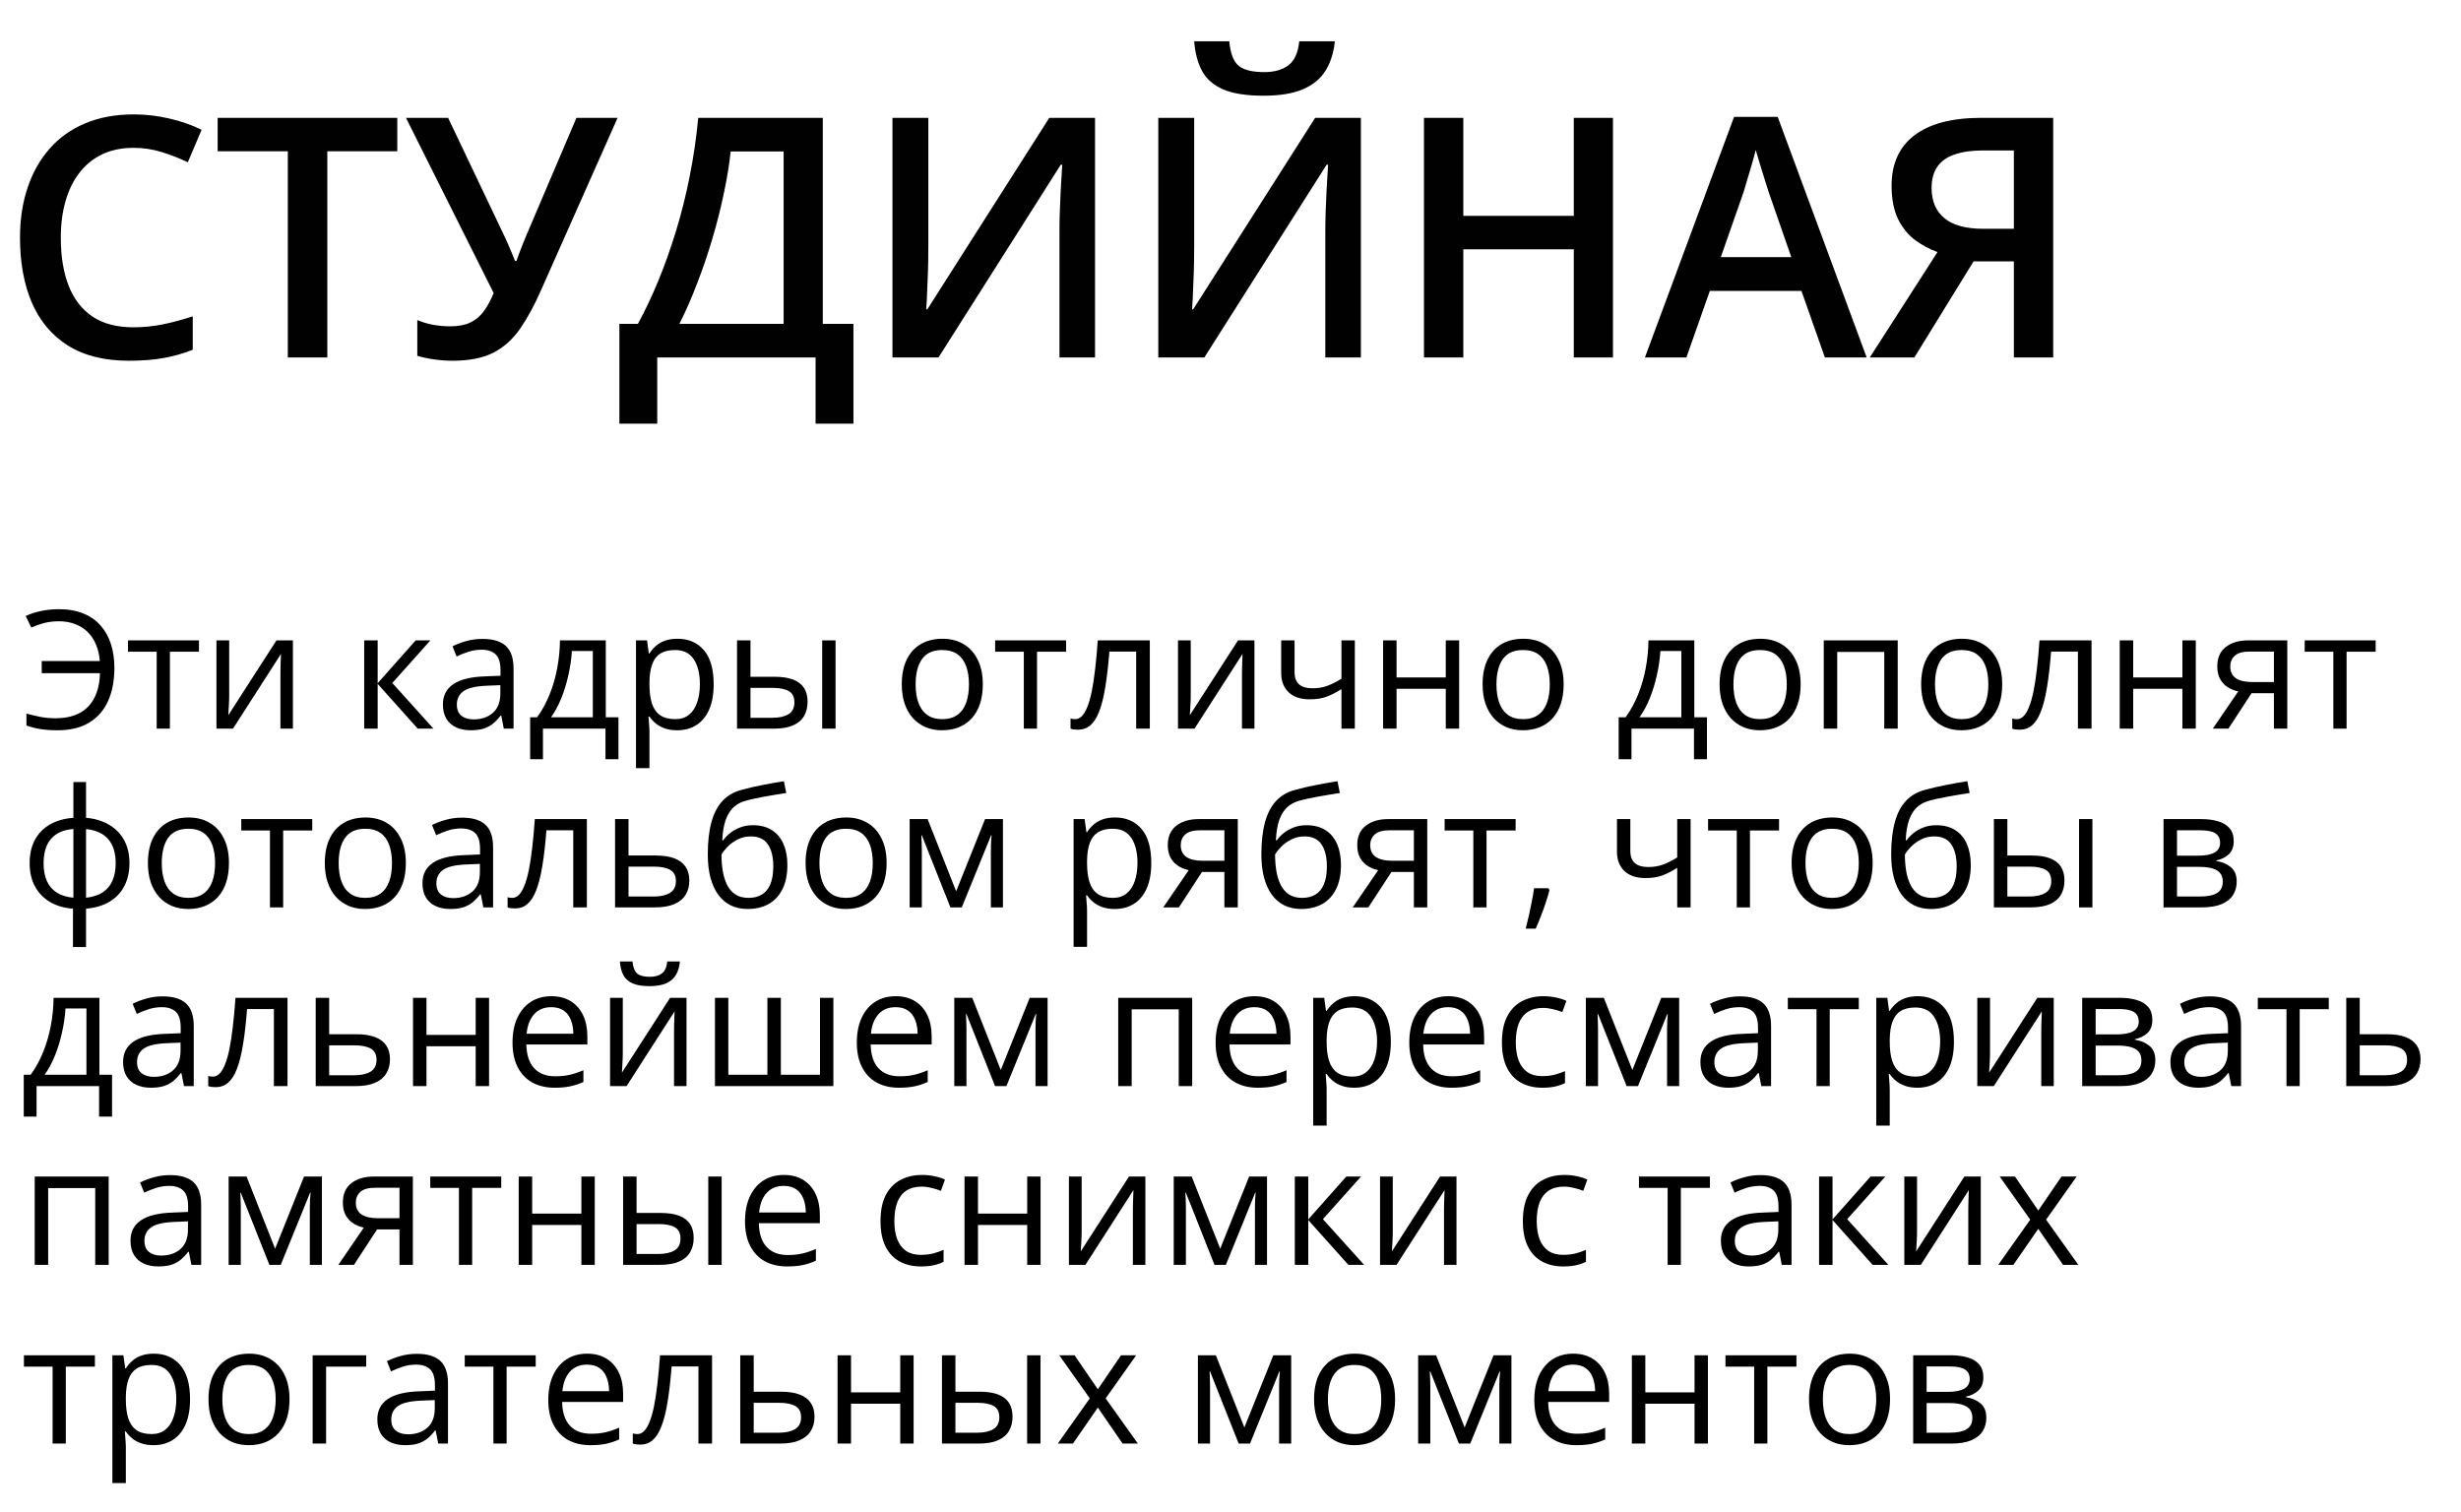 <?xml version="1.0" encoding="UTF-8"?> <svg xmlns="http://www.w3.org/2000/svg" width="358" height="220" viewBox="0 0 358 220" fill="none"><path d="M8.555 90.379C7.766 90.379 7.035 90.469 6.363 90.648C5.699 90.828 5.098 91.043 4.559 91.293L3.738 89.617C4.402 89.297 5.152 89.051 5.988 88.879C6.824 88.707 7.688 88.621 8.578 88.621C9.945 88.621 11.133 88.832 12.141 89.254C13.156 89.668 13.996 90.258 14.66 91.023C15.324 91.789 15.82 92.691 16.148 93.731C16.477 94.769 16.641 95.91 16.641 97.152C16.641 99.004 16.336 100.609 15.727 101.969C15.117 103.328 14.199 104.379 12.973 105.121C11.754 105.863 10.227 106.234 8.391 106.234C7.398 106.234 6.555 106.176 5.859 106.059C5.172 105.949 4.5 105.777 3.844 105.543V103.809C4.508 103.988 5.184 104.148 5.871 104.289C6.566 104.422 7.305 104.488 8.086 104.488C9.133 104.488 10.051 104.344 10.84 104.055C11.637 103.766 12.305 103.34 12.844 102.777C13.383 102.215 13.793 101.527 14.074 100.715C14.363 99.902 14.52 98.973 14.543 97.926H6.07V96.168H14.52C14.449 95.262 14.262 94.453 13.957 93.742C13.652 93.023 13.242 92.414 12.727 91.914C12.211 91.414 11.602 91.035 10.898 90.777C10.203 90.512 9.422 90.379 8.555 90.379ZM28.945 94.809H24.715V106H22.793V94.809H18.621V93.156H28.945V94.809ZM33.34 93.156V101.23C33.34 101.387 33.336 101.59 33.328 101.84C33.32 102.082 33.309 102.344 33.293 102.625C33.277 102.898 33.262 103.164 33.246 103.422C33.238 103.672 33.227 103.879 33.211 104.043L40.219 93.156H42.609V106H40.793V98.125C40.793 97.875 40.797 97.555 40.805 97.164C40.812 96.773 40.824 96.391 40.84 96.016C40.855 95.633 40.867 95.336 40.875 95.125L33.891 106H31.488V93.156H33.34ZM60.469 93.156H62.613L57.07 99.356L63.059 106H60.773L54.938 99.484V106H52.98V93.156H54.938V99.391L60.469 93.156ZM70.184 92.945C71.715 92.945 72.852 93.289 73.594 93.977C74.336 94.664 74.707 95.762 74.707 97.269V106H73.289L72.914 104.102H72.82C72.461 104.57 72.086 104.965 71.695 105.285C71.305 105.598 70.852 105.836 70.336 106C69.828 106.156 69.203 106.234 68.461 106.234C67.68 106.234 66.984 106.098 66.375 105.824C65.773 105.551 65.297 105.137 64.945 104.582C64.602 104.027 64.43 103.324 64.43 102.473C64.43 101.191 64.938 100.207 65.953 99.519C66.969 98.832 68.516 98.457 70.594 98.394L72.809 98.301V97.516C72.809 96.406 72.57 95.629 72.094 95.184C71.617 94.738 70.945 94.516 70.078 94.516C69.406 94.516 68.766 94.613 68.156 94.809C67.547 95.004 66.969 95.234 66.422 95.5L65.824 94.023C66.402 93.727 67.066 93.473 67.816 93.262C68.566 93.051 69.356 92.945 70.184 92.945ZM72.785 99.672L70.828 99.754C69.227 99.816 68.098 100.078 67.441 100.539C66.785 101 66.457 101.652 66.457 102.496C66.457 103.23 66.68 103.773 67.125 104.125C67.57 104.477 68.16 104.652 68.894 104.652C70.035 104.652 70.969 104.336 71.695 103.703C72.422 103.07 72.785 102.121 72.785 100.855V99.672ZM88.125 93.156V104.348H89.965V110.441H88.078V106H78.984V110.441H77.121V104.348H78.129C78.863 103.332 79.473 102.219 79.957 101.008C80.441 99.797 80.809 98.527 81.059 97.199C81.309 95.863 81.441 94.516 81.457 93.156H88.125ZM86.238 94.703H83.191C83.121 95.844 82.953 97.004 82.688 98.184C82.43 99.363 82.086 100.488 81.656 101.559C81.227 102.621 80.727 103.551 80.156 104.348H86.238V94.703ZM98.555 92.922C100.156 92.922 101.434 93.473 102.387 94.574C103.34 95.676 103.816 97.332 103.816 99.543C103.816 101.004 103.598 102.23 103.16 103.223C102.723 104.215 102.105 104.965 101.309 105.473C100.52 105.98 99.586 106.234 98.508 106.234C97.828 106.234 97.231 106.145 96.715 105.965C96.199 105.785 95.758 105.543 95.391 105.238C95.023 104.934 94.719 104.602 94.477 104.242H94.336C94.359 104.547 94.387 104.914 94.418 105.344C94.457 105.773 94.477 106.148 94.477 106.469V111.742H92.519V93.156H94.125L94.383 95.055H94.477C94.727 94.664 95.031 94.309 95.391 93.988C95.75 93.66 96.188 93.402 96.703 93.215C97.227 93.019 97.844 92.922 98.555 92.922ZM98.215 94.562C97.324 94.562 96.606 94.734 96.059 95.078C95.519 95.422 95.125 95.938 94.875 96.625C94.625 97.305 94.492 98.16 94.477 99.191V99.566C94.477 100.652 94.594 101.57 94.828 102.32C95.07 103.07 95.465 103.641 96.012 104.031C96.566 104.422 97.309 104.617 98.238 104.617C99.035 104.617 99.699 104.402 100.23 103.973C100.762 103.543 101.156 102.945 101.414 102.18C101.68 101.406 101.812 100.52 101.812 99.519C101.812 98.004 101.516 96.801 100.922 95.91C100.336 95.012 99.434 94.562 98.215 94.562ZM107.215 106V93.156H109.172V98.453H112.688C113.781 98.453 114.68 98.59 115.383 98.863C116.094 99.137 116.621 99.543 116.965 100.082C117.309 100.621 117.48 101.289 117.48 102.086C117.48 102.883 117.309 103.574 116.965 104.16C116.629 104.746 116.098 105.199 115.371 105.52C114.652 105.84 113.715 106 112.559 106H107.215ZM109.172 104.418H112.371C113.34 104.418 114.113 104.246 114.691 103.902C115.27 103.559 115.559 102.984 115.559 102.18C115.559 101.391 115.289 100.844 114.75 100.539C114.211 100.227 113.438 100.07 112.43 100.07H109.172V104.418ZM119.602 106V93.156H121.547V106H119.602ZM142.969 99.555C142.969 100.609 142.832 101.551 142.559 102.379C142.285 103.207 141.891 103.906 141.375 104.477C140.859 105.047 140.234 105.484 139.5 105.789C138.773 106.086 137.949 106.234 137.027 106.234C136.168 106.234 135.379 106.086 134.66 105.789C133.949 105.484 133.332 105.047 132.809 104.477C132.293 103.906 131.891 103.207 131.602 102.379C131.32 101.551 131.18 100.609 131.18 99.555C131.18 98.148 131.418 96.953 131.895 95.969C132.371 94.977 133.051 94.223 133.934 93.707C134.824 93.184 135.883 92.922 137.109 92.922C138.281 92.922 139.305 93.184 140.18 93.707C141.062 94.231 141.746 94.988 142.23 95.981C142.723 96.965 142.969 98.156 142.969 99.555ZM133.195 99.555C133.195 100.586 133.332 101.48 133.605 102.238C133.879 102.996 134.301 103.582 134.871 103.996C135.441 104.41 136.176 104.617 137.074 104.617C137.965 104.617 138.695 104.41 139.266 103.996C139.844 103.582 140.27 102.996 140.543 102.238C140.816 101.48 140.953 100.586 140.953 99.555C140.953 98.531 140.816 97.648 140.543 96.906C140.27 96.156 139.848 95.578 139.277 95.172C138.707 94.766 137.969 94.562 137.062 94.562C135.727 94.562 134.746 95.004 134.121 95.887C133.504 96.769 133.195 97.992 133.195 99.555ZM155.086 94.809H150.855V106H148.934V94.809H144.762V93.156H155.086V94.809ZM167.262 106H165.281V94.785H161.379C161.223 96.809 161.023 98.543 160.781 99.988C160.547 101.426 160.25 102.602 159.891 103.516C159.539 104.422 159.109 105.09 158.602 105.52C158.102 105.941 157.504 106.152 156.809 106.152C156.598 106.152 156.398 106.141 156.211 106.117C156.023 106.094 155.863 106.055 155.73 106V104.523C155.832 104.555 155.938 104.578 156.047 104.594C156.164 104.609 156.285 104.617 156.41 104.617C156.762 104.617 157.082 104.473 157.371 104.184C157.668 103.887 157.934 103.441 158.168 102.848C158.41 102.254 158.625 101.504 158.812 100.598C159 99.684 159.164 98.609 159.305 97.375C159.453 96.133 159.582 94.727 159.691 93.156H167.262V106ZM173.215 93.156V101.23C173.215 101.387 173.211 101.59 173.203 101.84C173.195 102.082 173.184 102.344 173.168 102.625C173.152 102.898 173.137 103.164 173.121 103.422C173.113 103.672 173.102 103.879 173.086 104.043L180.094 93.156H182.484V106H180.668V98.125C180.668 97.875 180.672 97.555 180.68 97.164C180.688 96.773 180.699 96.391 180.715 96.016C180.73 95.633 180.742 95.336 180.75 95.125L173.766 106H171.363V93.156H173.215ZM188.32 93.156V97.773C188.32 98.578 188.539 99.172 188.977 99.555C189.422 99.938 190.066 100.129 190.91 100.129C191.723 100.129 192.461 100.004 193.125 99.754C193.789 99.504 194.461 99.164 195.141 98.734V93.156H197.086V106H195.141V100.246C194.422 100.707 193.715 101.07 193.02 101.336C192.324 101.602 191.492 101.734 190.523 101.734C189.203 101.734 188.18 101.391 187.453 100.703C186.734 100.016 186.375 99.086 186.375 97.914V93.156H188.32ZM203.156 93.156V98.547H210.316V93.156H212.262V106H210.316V100.199H203.156V106H201.199V93.156H203.156ZM227.461 99.555C227.461 100.609 227.324 101.551 227.051 102.379C226.777 103.207 226.383 103.906 225.867 104.477C225.352 105.047 224.727 105.484 223.992 105.789C223.266 106.086 222.441 106.234 221.52 106.234C220.66 106.234 219.871 106.086 219.152 105.789C218.441 105.484 217.824 105.047 217.301 104.477C216.785 103.906 216.383 103.207 216.094 102.379C215.812 101.551 215.672 100.609 215.672 99.555C215.672 98.148 215.91 96.953 216.387 95.969C216.863 94.977 217.543 94.223 218.426 93.707C219.316 93.184 220.375 92.922 221.602 92.922C222.773 92.922 223.797 93.184 224.672 93.707C225.555 94.231 226.238 94.988 226.723 95.981C227.215 96.965 227.461 98.156 227.461 99.555ZM217.688 99.555C217.688 100.586 217.824 101.48 218.098 102.238C218.371 102.996 218.793 103.582 219.363 103.996C219.934 104.41 220.668 104.617 221.566 104.617C222.457 104.617 223.188 104.41 223.758 103.996C224.336 103.582 224.762 102.996 225.035 102.238C225.309 101.48 225.445 100.586 225.445 99.555C225.445 98.531 225.309 97.648 225.035 96.906C224.762 96.156 224.34 95.578 223.77 95.172C223.199 94.766 222.461 94.562 221.555 94.562C220.219 94.562 219.238 95.004 218.613 95.887C217.996 96.769 217.688 97.992 217.688 99.555ZM246.469 93.156V104.348H248.309V110.441H246.422V106H237.328V110.441H235.465V104.348H236.473C237.207 103.332 237.816 102.219 238.301 101.008C238.785 99.797 239.152 98.527 239.402 97.199C239.652 95.863 239.785 94.516 239.801 93.156H246.469ZM244.582 94.703H241.535C241.465 95.844 241.297 97.004 241.031 98.184C240.773 99.363 240.43 100.488 240 101.559C239.57 102.621 239.07 103.551 238.5 104.348H244.582V94.703ZM261.938 99.555C261.938 100.609 261.801 101.551 261.527 102.379C261.254 103.207 260.859 103.906 260.344 104.477C259.828 105.047 259.203 105.484 258.469 105.789C257.742 106.086 256.918 106.234 255.996 106.234C255.137 106.234 254.348 106.086 253.629 105.789C252.918 105.484 252.301 105.047 251.777 104.477C251.262 103.906 250.859 103.207 250.57 102.379C250.289 101.551 250.148 100.609 250.148 99.555C250.148 98.148 250.387 96.953 250.863 95.969C251.34 94.977 252.02 94.223 252.902 93.707C253.793 93.184 254.852 92.922 256.078 92.922C257.25 92.922 258.273 93.184 259.148 93.707C260.031 94.231 260.715 94.988 261.199 95.981C261.691 96.965 261.938 98.156 261.938 99.555ZM252.164 99.555C252.164 100.586 252.301 101.48 252.574 102.238C252.848 102.996 253.27 103.582 253.84 103.996C254.41 104.41 255.145 104.617 256.043 104.617C256.934 104.617 257.664 104.41 258.234 103.996C258.812 103.582 259.238 102.996 259.512 102.238C259.785 101.48 259.922 100.586 259.922 99.555C259.922 98.531 259.785 97.648 259.512 96.906C259.238 96.156 258.816 95.578 258.246 95.172C257.676 94.766 256.938 94.562 256.031 94.562C254.695 94.562 253.715 95.004 253.09 95.887C252.473 96.769 252.164 97.992 252.164 99.555ZM276.059 93.156V106H274.102V94.832H267.258V106H265.301V93.156H276.059ZM291.258 99.555C291.258 100.609 291.121 101.551 290.848 102.379C290.574 103.207 290.18 103.906 289.664 104.477C289.148 105.047 288.523 105.484 287.789 105.789C287.062 106.086 286.238 106.234 285.316 106.234C284.457 106.234 283.668 106.086 282.949 105.789C282.238 105.484 281.621 105.047 281.098 104.477C280.582 103.906 280.18 103.207 279.891 102.379C279.609 101.551 279.469 100.609 279.469 99.555C279.469 98.148 279.707 96.953 280.184 95.969C280.66 94.977 281.34 94.223 282.223 93.707C283.113 93.184 284.172 92.922 285.398 92.922C286.57 92.922 287.594 93.184 288.469 93.707C289.352 94.231 290.035 94.988 290.52 95.981C291.012 96.965 291.258 98.156 291.258 99.555ZM281.484 99.555C281.484 100.586 281.621 101.48 281.895 102.238C282.168 102.996 282.59 103.582 283.16 103.996C283.73 104.41 284.465 104.617 285.363 104.617C286.254 104.617 286.984 104.41 287.555 103.996C288.133 103.582 288.559 102.996 288.832 102.238C289.105 101.48 289.242 100.586 289.242 99.555C289.242 98.531 289.105 97.648 288.832 96.906C288.559 96.156 288.137 95.578 287.566 95.172C286.996 94.766 286.258 94.562 285.352 94.562C284.016 94.562 283.035 95.004 282.41 95.887C281.793 96.769 281.484 97.992 281.484 99.555ZM304.254 106H302.273V94.785H298.371C298.215 96.809 298.016 98.543 297.773 99.988C297.539 101.426 297.242 102.602 296.883 103.516C296.531 104.422 296.102 105.09 295.594 105.52C295.094 105.941 294.496 106.152 293.801 106.152C293.59 106.152 293.391 106.141 293.203 106.117C293.016 106.094 292.855 106.055 292.723 106V104.523C292.824 104.555 292.93 104.578 293.039 104.594C293.156 104.609 293.277 104.617 293.402 104.617C293.754 104.617 294.074 104.473 294.363 104.184C294.66 103.887 294.926 103.441 295.16 102.848C295.402 102.254 295.617 101.504 295.805 100.598C295.992 99.684 296.156 98.609 296.297 97.375C296.445 96.133 296.574 94.727 296.684 93.156H304.254V106ZM310.312 93.156V98.547H317.473V93.156H319.418V106H317.473V100.199H310.312V106H308.355V93.156H310.312ZM324.164 106H321.891L325.594 100.586C325.055 100.469 324.555 100.27 324.094 99.988C323.633 99.699 323.258 99.305 322.969 98.805C322.688 98.305 322.547 97.684 322.547 96.941C322.547 95.707 322.957 94.769 323.777 94.129C324.605 93.481 325.695 93.156 327.047 93.156H332.73V106H330.785V100.844H327.527L324.164 106ZM324.434 96.953C324.434 97.719 324.707 98.289 325.254 98.664C325.801 99.031 326.582 99.215 327.598 99.215H330.785V94.785H327.258C326.258 94.785 325.535 94.988 325.09 95.394C324.652 95.793 324.434 96.312 324.434 96.953ZM345.586 94.809H341.355V106H339.434V94.809H335.262V93.156H345.586V94.809ZM12.516 113.766V118.969C13.789 119.078 14.898 119.41 15.844 119.965C16.789 120.512 17.523 121.258 18.047 122.203C18.57 123.148 18.832 124.273 18.832 125.578C18.832 126.859 18.578 127.977 18.07 128.93C17.57 129.883 16.848 130.637 15.902 131.191C14.965 131.746 13.836 132.078 12.516 132.188V137.766H10.617V132.188C9.344 132.094 8.234 131.773 7.289 131.227C6.352 130.672 5.621 129.918 5.098 128.965C4.574 128.012 4.312 126.883 4.312 125.578C4.312 124.273 4.562 123.148 5.062 122.203C5.57 121.25 6.297 120.5 7.242 119.953C8.188 119.398 9.332 119.07 10.676 118.969V113.766H12.516ZM10.676 120.586C9.684 120.672 8.867 120.922 8.227 121.336C7.586 121.75 7.109 122.312 6.797 123.023C6.492 123.734 6.34 124.586 6.34 125.578C6.34 126.57 6.496 127.426 6.809 128.145C7.121 128.855 7.598 129.418 8.238 129.832C8.879 130.246 9.691 130.5 10.676 130.594V120.586ZM12.516 120.609V130.594C13.5 130.492 14.309 130.23 14.941 129.809C15.582 129.387 16.055 128.82 16.359 128.109C16.672 127.398 16.828 126.555 16.828 125.578C16.828 124.094 16.473 122.934 15.762 122.098C15.051 121.254 13.969 120.758 12.516 120.609ZM33.305 125.555C33.305 126.609 33.168 127.551 32.895 128.379C32.621 129.207 32.227 129.906 31.711 130.477C31.195 131.047 30.57 131.484 29.836 131.789C29.109 132.086 28.285 132.234 27.363 132.234C26.504 132.234 25.715 132.086 24.996 131.789C24.285 131.484 23.668 131.047 23.145 130.477C22.629 129.906 22.227 129.207 21.938 128.379C21.656 127.551 21.516 126.609 21.516 125.555C21.516 124.148 21.754 122.953 22.23 121.969C22.707 120.977 23.387 120.223 24.27 119.707C25.16 119.184 26.219 118.922 27.445 118.922C28.617 118.922 29.641 119.184 30.516 119.707C31.398 120.23 32.082 120.988 32.566 121.98C33.059 122.965 33.305 124.156 33.305 125.555ZM23.531 125.555C23.531 126.586 23.668 127.48 23.941 128.238C24.215 128.996 24.637 129.582 25.207 129.996C25.777 130.41 26.512 130.617 27.41 130.617C28.301 130.617 29.031 130.41 29.602 129.996C30.18 129.582 30.605 128.996 30.879 128.238C31.152 127.48 31.289 126.586 31.289 125.555C31.289 124.531 31.152 123.648 30.879 122.906C30.605 122.156 30.184 121.578 29.613 121.172C29.043 120.766 28.305 120.562 27.398 120.562C26.062 120.562 25.082 121.004 24.457 121.887C23.84 122.77 23.531 123.992 23.531 125.555ZM45.422 120.809H41.191V132H39.27V120.809H35.098V119.156H45.422V120.809ZM59.039 125.555C59.039 126.609 58.902 127.551 58.629 128.379C58.355 129.207 57.961 129.906 57.445 130.477C56.93 131.047 56.305 131.484 55.57 131.789C54.844 132.086 54.02 132.234 53.098 132.234C52.238 132.234 51.449 132.086 50.73 131.789C50.02 131.484 49.402 131.047 48.879 130.477C48.363 129.906 47.961 129.207 47.672 128.379C47.391 127.551 47.25 126.609 47.25 125.555C47.25 124.148 47.488 122.953 47.965 121.969C48.441 120.977 49.121 120.223 50.004 119.707C50.895 119.184 51.953 118.922 53.18 118.922C54.352 118.922 55.375 119.184 56.25 119.707C57.133 120.23 57.816 120.988 58.301 121.98C58.793 122.965 59.039 124.156 59.039 125.555ZM49.266 125.555C49.266 126.586 49.402 127.48 49.676 128.238C49.949 128.996 50.371 129.582 50.941 129.996C51.512 130.41 52.246 130.617 53.145 130.617C54.035 130.617 54.766 130.41 55.336 129.996C55.914 129.582 56.34 128.996 56.613 128.238C56.887 127.48 57.023 126.586 57.023 125.555C57.023 124.531 56.887 123.648 56.613 122.906C56.34 122.156 55.918 121.578 55.348 121.172C54.777 120.766 54.039 120.562 53.133 120.562C51.797 120.562 50.816 121.004 50.191 121.887C49.574 122.77 49.266 123.992 49.266 125.555ZM67.207 118.945C68.738 118.945 69.875 119.289 70.617 119.977C71.359 120.664 71.731 121.762 71.731 123.27V132H70.312L69.938 130.102H69.844C69.484 130.57 69.109 130.965 68.719 131.285C68.328 131.598 67.875 131.836 67.359 132C66.852 132.156 66.227 132.234 65.484 132.234C64.703 132.234 64.008 132.098 63.398 131.824C62.797 131.551 62.32 131.137 61.969 130.582C61.625 130.027 61.453 129.324 61.453 128.473C61.453 127.191 61.961 126.207 62.977 125.52C63.992 124.832 65.539 124.457 67.617 124.395L69.832 124.301V123.516C69.832 122.406 69.594 121.629 69.117 121.184C68.641 120.738 67.969 120.516 67.102 120.516C66.43 120.516 65.789 120.613 65.18 120.809C64.57 121.004 63.992 121.234 63.445 121.5L62.848 120.023C63.426 119.727 64.09 119.473 64.84 119.262C65.59 119.051 66.379 118.945 67.207 118.945ZM69.809 125.672L67.852 125.754C66.25 125.816 65.121 126.078 64.465 126.539C63.809 127 63.48 127.652 63.48 128.496C63.48 129.23 63.703 129.773 64.148 130.125C64.594 130.477 65.184 130.652 65.918 130.652C67.059 130.652 67.992 130.336 68.719 129.703C69.445 129.07 69.809 128.121 69.809 126.855V125.672ZM85.371 132H83.391V120.785H79.488C79.332 122.809 79.133 124.543 78.891 125.988C78.656 127.426 78.359 128.602 78 129.516C77.648 130.422 77.219 131.09 76.711 131.52C76.211 131.941 75.613 132.152 74.918 132.152C74.707 132.152 74.508 132.141 74.32 132.117C74.133 132.094 73.973 132.055 73.84 132V130.523C73.941 130.555 74.047 130.578 74.156 130.594C74.273 130.609 74.394 130.617 74.519 130.617C74.871 130.617 75.191 130.473 75.481 130.184C75.777 129.887 76.043 129.441 76.277 128.848C76.519 128.254 76.734 127.504 76.922 126.598C77.109 125.684 77.273 124.609 77.414 123.375C77.562 122.133 77.691 120.727 77.801 119.156H85.371V132ZM91.43 124.453H95.367C96.461 124.453 97.371 124.59 98.098 124.863C98.824 125.137 99.367 125.543 99.727 126.082C100.094 126.621 100.277 127.289 100.277 128.086C100.277 128.883 100.098 129.574 99.738 130.16C99.387 130.746 98.84 131.199 98.098 131.52C97.363 131.84 96.414 132 95.25 132H89.473V119.156H91.43V124.453ZM98.32 128.18C98.32 127.391 98.039 126.844 97.477 126.539C96.922 126.227 96.144 126.07 95.144 126.07H91.43V130.418H95.156C96.094 130.418 96.856 130.246 97.441 129.902C98.027 129.551 98.32 128.977 98.32 128.18ZM102.961 124.289C102.961 122.461 103.137 120.902 103.488 119.613C103.84 118.316 104.383 117.277 105.117 116.496C105.859 115.707 106.812 115.168 107.977 114.879C108.977 114.605 109.992 114.371 111.023 114.176C112.055 113.973 113.059 113.797 114.035 113.648L114.375 115.359C113.883 115.43 113.367 115.512 112.828 115.605C112.289 115.691 111.75 115.785 111.211 115.887C110.672 115.98 110.164 116.082 109.688 116.191C109.211 116.293 108.789 116.398 108.422 116.508C107.758 116.688 107.184 117 106.699 117.445C106.223 117.891 105.844 118.504 105.562 119.285C105.289 120.066 105.125 121.051 105.07 122.238H105.211C105.445 121.895 105.766 121.555 106.172 121.219C106.578 120.883 107.062 120.605 107.625 120.387C108.188 120.16 108.82 120.047 109.523 120.047C110.633 120.047 111.559 120.289 112.301 120.773C113.043 121.25 113.602 121.922 113.977 122.789C114.352 123.656 114.539 124.672 114.539 125.836C114.539 127.234 114.297 128.41 113.812 129.363C113.336 130.316 112.664 131.035 111.797 131.52C110.93 131.996 109.91 132.234 108.738 132.234C107.832 132.234 107.02 132.059 106.301 131.707C105.59 131.355 104.984 130.84 104.484 130.16C103.992 129.48 103.613 128.648 103.348 127.664C103.09 126.68 102.961 125.555 102.961 124.289ZM108.891 130.617C109.633 130.617 110.27 130.461 110.801 130.148C111.34 129.836 111.754 129.344 112.043 128.672C112.34 127.992 112.488 127.109 112.488 126.023C112.488 124.664 112.227 123.602 111.703 122.836C111.188 122.062 110.359 121.676 109.219 121.676C108.508 121.676 107.863 121.828 107.285 122.133C106.707 122.43 106.219 122.785 105.82 123.199C105.422 123.613 105.133 123.984 104.953 124.312C104.953 125.109 105.012 125.883 105.129 126.633C105.246 127.383 105.449 128.059 105.738 128.66C106.027 129.262 106.426 129.738 106.934 130.09C107.449 130.441 108.102 130.617 108.891 130.617ZM128.977 125.555C128.977 126.609 128.84 127.551 128.566 128.379C128.293 129.207 127.898 129.906 127.383 130.477C126.867 131.047 126.242 131.484 125.508 131.789C124.781 132.086 123.957 132.234 123.035 132.234C122.176 132.234 121.387 132.086 120.668 131.789C119.957 131.484 119.34 131.047 118.816 130.477C118.301 129.906 117.898 129.207 117.609 128.379C117.328 127.551 117.188 126.609 117.188 125.555C117.188 124.148 117.426 122.953 117.902 121.969C118.379 120.977 119.059 120.223 119.941 119.707C120.832 119.184 121.891 118.922 123.117 118.922C124.289 118.922 125.312 119.184 126.188 119.707C127.07 120.23 127.754 120.988 128.238 121.98C128.73 122.965 128.977 124.156 128.977 125.555ZM119.203 125.555C119.203 126.586 119.34 127.48 119.613 128.238C119.887 128.996 120.309 129.582 120.879 129.996C121.449 130.41 122.184 130.617 123.082 130.617C123.973 130.617 124.703 130.41 125.273 129.996C125.852 129.582 126.277 128.996 126.551 128.238C126.824 127.48 126.961 126.586 126.961 125.555C126.961 124.531 126.824 123.648 126.551 122.906C126.277 122.156 125.855 121.578 125.285 121.172C124.715 120.766 123.977 120.562 123.07 120.562C121.734 120.562 120.754 121.004 120.129 121.887C119.512 122.77 119.203 123.992 119.203 125.555ZM145.898 119.156V132H144.141V123.633C144.141 123.289 144.148 122.941 144.164 122.59C144.188 122.23 144.215 121.871 144.246 121.512H144.176L139.91 132H138.258L134.098 121.512H134.027C134.051 121.871 134.066 122.23 134.074 122.59C134.09 122.941 134.098 123.312 134.098 123.703V132H132.328V119.156H134.941L139.09 129.656L143.297 119.156H145.898ZM162.211 118.922C163.812 118.922 165.09 119.473 166.043 120.574C166.996 121.676 167.473 123.332 167.473 125.543C167.473 127.004 167.254 128.23 166.816 129.223C166.379 130.215 165.762 130.965 164.965 131.473C164.176 131.98 163.242 132.234 162.164 132.234C161.484 132.234 160.887 132.145 160.371 131.965C159.855 131.785 159.414 131.543 159.047 131.238C158.68 130.934 158.375 130.602 158.133 130.242H157.992C158.016 130.547 158.043 130.914 158.074 131.344C158.113 131.773 158.133 132.148 158.133 132.469V137.742H156.176V119.156H157.781L158.039 121.055H158.133C158.383 120.664 158.688 120.309 159.047 119.988C159.406 119.66 159.844 119.402 160.359 119.215C160.883 119.02 161.5 118.922 162.211 118.922ZM161.871 120.562C160.98 120.562 160.262 120.734 159.715 121.078C159.176 121.422 158.781 121.938 158.531 122.625C158.281 123.305 158.148 124.16 158.133 125.191V125.566C158.133 126.652 158.25 127.57 158.484 128.32C158.727 129.07 159.121 129.641 159.668 130.031C160.223 130.422 160.965 130.617 161.895 130.617C162.691 130.617 163.355 130.402 163.887 129.973C164.418 129.543 164.812 128.945 165.07 128.18C165.336 127.406 165.469 126.52 165.469 125.52C165.469 124.004 165.172 122.801 164.578 121.91C163.992 121.012 163.09 120.562 161.871 120.562ZM171.492 132H169.219L172.922 126.586C172.383 126.469 171.883 126.27 171.422 125.988C170.961 125.699 170.586 125.305 170.297 124.805C170.016 124.305 169.875 123.684 169.875 122.941C169.875 121.707 170.285 120.77 171.105 120.129C171.934 119.48 173.023 119.156 174.375 119.156H180.059V132H178.113V126.844H174.855L171.492 132ZM171.762 122.953C171.762 123.719 172.035 124.289 172.582 124.664C173.129 125.031 173.91 125.215 174.926 125.215H178.113V120.785H174.586C173.586 120.785 172.863 120.988 172.418 121.395C171.98 121.793 171.762 122.312 171.762 122.953ZM183.492 124.289C183.492 122.461 183.668 120.902 184.02 119.613C184.371 118.316 184.914 117.277 185.648 116.496C186.391 115.707 187.344 115.168 188.508 114.879C189.508 114.605 190.523 114.371 191.555 114.176C192.586 113.973 193.59 113.797 194.566 113.648L194.906 115.359C194.414 115.43 193.898 115.512 193.359 115.605C192.82 115.691 192.281 115.785 191.742 115.887C191.203 115.98 190.695 116.082 190.219 116.191C189.742 116.293 189.32 116.398 188.953 116.508C188.289 116.688 187.715 117 187.23 117.445C186.754 117.891 186.375 118.504 186.094 119.285C185.82 120.066 185.656 121.051 185.602 122.238H185.742C185.977 121.895 186.297 121.555 186.703 121.219C187.109 120.883 187.594 120.605 188.156 120.387C188.719 120.16 189.352 120.047 190.055 120.047C191.164 120.047 192.09 120.289 192.832 120.773C193.574 121.25 194.133 121.922 194.508 122.789C194.883 123.656 195.07 124.672 195.07 125.836C195.07 127.234 194.828 128.41 194.344 129.363C193.867 130.316 193.195 131.035 192.328 131.52C191.461 131.996 190.441 132.234 189.27 132.234C188.363 132.234 187.551 132.059 186.832 131.707C186.121 131.355 185.516 130.84 185.016 130.16C184.523 129.48 184.145 128.648 183.879 127.664C183.621 126.68 183.492 125.555 183.492 124.289ZM189.422 130.617C190.164 130.617 190.801 130.461 191.332 130.148C191.871 129.836 192.285 129.344 192.574 128.672C192.871 127.992 193.02 127.109 193.02 126.023C193.02 124.664 192.758 123.602 192.234 122.836C191.719 122.062 190.891 121.676 189.75 121.676C189.039 121.676 188.395 121.828 187.816 122.133C187.238 122.43 186.75 122.785 186.352 123.199C185.953 123.613 185.664 123.984 185.484 124.312C185.484 125.109 185.543 125.883 185.66 126.633C185.777 127.383 185.98 128.059 186.27 128.66C186.559 129.262 186.957 129.738 187.465 130.09C187.98 130.441 188.633 130.617 189.422 130.617ZM199.055 132H196.781L200.484 126.586C199.945 126.469 199.445 126.27 198.984 125.988C198.523 125.699 198.148 125.305 197.859 124.805C197.578 124.305 197.438 123.684 197.438 122.941C197.438 121.707 197.848 120.77 198.668 120.129C199.496 119.48 200.586 119.156 201.938 119.156H207.621V132H205.676V126.844H202.418L199.055 132ZM199.324 122.953C199.324 123.719 199.598 124.289 200.145 124.664C200.691 125.031 201.473 125.215 202.488 125.215H205.676V120.785H202.148C201.148 120.785 200.426 120.988 199.98 121.395C199.543 121.793 199.324 122.312 199.324 122.953ZM220.477 120.809H216.246V132H214.324V120.809H210.152V119.156H220.477V120.809ZM225.246 129.211L225.398 129.48C225.258 130.051 225.078 130.66 224.859 131.309C224.648 131.957 224.414 132.605 224.156 133.254C223.906 133.91 223.652 134.523 223.395 135.094H221.941C222.105 134.469 222.266 133.809 222.422 133.113C222.578 132.426 222.719 131.746 222.844 131.074C222.977 130.395 223.082 129.773 223.16 129.211H225.246ZM237.164 119.156V123.773C237.164 124.578 237.383 125.172 237.82 125.555C238.266 125.938 238.91 126.129 239.754 126.129C240.566 126.129 241.305 126.004 241.969 125.754C242.633 125.504 243.305 125.164 243.984 124.734V119.156H245.93V132H243.984V126.246C243.266 126.707 242.559 127.07 241.863 127.336C241.168 127.602 240.336 127.734 239.367 127.734C238.047 127.734 237.023 127.391 236.297 126.703C235.578 126.016 235.219 125.086 235.219 123.914V119.156H237.164ZM258.797 120.809H254.566V132H252.645V120.809H248.473V119.156H258.797V120.809ZM272.414 125.555C272.414 126.609 272.277 127.551 272.004 128.379C271.73 129.207 271.336 129.906 270.82 130.477C270.305 131.047 269.68 131.484 268.945 131.789C268.219 132.086 267.395 132.234 266.473 132.234C265.613 132.234 264.824 132.086 264.105 131.789C263.395 131.484 262.777 131.047 262.254 130.477C261.738 129.906 261.336 129.207 261.047 128.379C260.766 127.551 260.625 126.609 260.625 125.555C260.625 124.148 260.863 122.953 261.34 121.969C261.816 120.977 262.496 120.223 263.379 119.707C264.27 119.184 265.328 118.922 266.555 118.922C267.727 118.922 268.75 119.184 269.625 119.707C270.508 120.23 271.191 120.988 271.676 121.98C272.168 122.965 272.414 124.156 272.414 125.555ZM262.641 125.555C262.641 126.586 262.777 127.48 263.051 128.238C263.324 128.996 263.746 129.582 264.316 129.996C264.887 130.41 265.621 130.617 266.52 130.617C267.41 130.617 268.141 130.41 268.711 129.996C269.289 129.582 269.715 128.996 269.988 128.238C270.262 127.48 270.398 126.586 270.398 125.555C270.398 124.531 270.262 123.648 269.988 122.906C269.715 122.156 269.293 121.578 268.723 121.172C268.152 120.766 267.414 120.562 266.508 120.562C265.172 120.562 264.191 121.004 263.566 121.887C262.949 122.77 262.641 123.992 262.641 125.555ZM275.109 124.289C275.109 122.461 275.285 120.902 275.637 119.613C275.988 118.316 276.531 117.277 277.266 116.496C278.008 115.707 278.961 115.168 280.125 114.879C281.125 114.605 282.141 114.371 283.172 114.176C284.203 113.973 285.207 113.797 286.184 113.648L286.523 115.359C286.031 115.43 285.516 115.512 284.977 115.605C284.438 115.691 283.898 115.785 283.359 115.887C282.82 115.98 282.312 116.082 281.836 116.191C281.359 116.293 280.938 116.398 280.57 116.508C279.906 116.688 279.332 117 278.848 117.445C278.371 117.891 277.992 118.504 277.711 119.285C277.438 120.066 277.273 121.051 277.219 122.238H277.359C277.594 121.895 277.914 121.555 278.32 121.219C278.727 120.883 279.211 120.605 279.773 120.387C280.336 120.16 280.969 120.047 281.672 120.047C282.781 120.047 283.707 120.289 284.449 120.773C285.191 121.25 285.75 121.922 286.125 122.789C286.5 123.656 286.688 124.672 286.688 125.836C286.688 127.234 286.445 128.41 285.961 129.363C285.484 130.316 284.812 131.035 283.945 131.52C283.078 131.996 282.059 132.234 280.887 132.234C279.98 132.234 279.168 132.059 278.449 131.707C277.738 131.355 277.133 130.84 276.633 130.16C276.141 129.48 275.762 128.648 275.496 127.664C275.238 126.68 275.109 125.555 275.109 124.289ZM281.039 130.617C281.781 130.617 282.418 130.461 282.949 130.148C283.488 129.836 283.902 129.344 284.191 128.672C284.488 127.992 284.637 127.109 284.637 126.023C284.637 124.664 284.375 123.602 283.852 122.836C283.336 122.062 282.508 121.676 281.367 121.676C280.656 121.676 280.012 121.828 279.434 122.133C278.855 122.43 278.367 122.785 277.969 123.199C277.57 123.613 277.281 123.984 277.102 124.312C277.102 125.109 277.16 125.883 277.277 126.633C277.395 127.383 277.598 128.059 277.887 128.66C278.176 129.262 278.574 129.738 279.082 130.09C279.598 130.441 280.25 130.617 281.039 130.617ZM290.051 132V119.156H292.008V124.453H295.523C296.617 124.453 297.516 124.59 298.219 124.863C298.93 125.137 299.457 125.543 299.801 126.082C300.145 126.621 300.316 127.289 300.316 128.086C300.316 128.883 300.145 129.574 299.801 130.16C299.465 130.746 298.934 131.199 298.207 131.52C297.488 131.84 296.551 132 295.395 132H290.051ZM292.008 130.418H295.207C296.176 130.418 296.949 130.246 297.527 129.902C298.105 129.559 298.395 128.984 298.395 128.18C298.395 127.391 298.125 126.844 297.586 126.539C297.047 126.227 296.273 126.07 295.266 126.07H292.008V130.418ZM302.438 132V119.156H304.383V132H302.438ZM324.938 122.379C324.938 123.184 324.703 123.812 324.234 124.266C323.766 124.711 323.16 125.012 322.418 125.168V125.262C323.223 125.371 323.914 125.66 324.492 126.129C325.078 126.59 325.371 127.297 325.371 128.25C325.371 128.984 325.195 129.633 324.844 130.195C324.492 130.758 323.941 131.199 323.191 131.52C322.441 131.84 321.465 132 320.262 132H314.73V119.156H320.215C321.137 119.156 321.949 119.262 322.652 119.473C323.363 119.676 323.922 120.012 324.328 120.48C324.734 120.949 324.938 121.582 324.938 122.379ZM323.344 128.25C323.344 127.492 323.055 126.945 322.477 126.609C321.906 126.273 321.074 126.105 319.98 126.105H316.688V130.418H320.027C321.105 130.418 321.926 130.254 322.488 129.926C323.059 129.59 323.344 129.031 323.344 128.25ZM322.957 122.602C322.957 121.992 322.734 121.539 322.289 121.242C321.844 120.938 321.113 120.785 320.098 120.785H316.688V124.477H319.758C320.812 124.477 321.609 124.324 322.148 124.02C322.688 123.715 322.957 123.242 322.957 122.602ZM14.461 145.156V156.348H16.301V162.441H14.414V158H5.32V162.441H3.457V156.348H4.465C5.199 155.332 5.809 154.219 6.293 153.008C6.777 151.797 7.145 150.527 7.395 149.199C7.645 147.863 7.777 146.516 7.793 145.156H14.461ZM12.574 146.703H9.527C9.457 147.844 9.289 149.004 9.023 150.184C8.766 151.363 8.422 152.488 7.992 153.559C7.562 154.621 7.062 155.551 6.492 156.348H12.574V146.703ZM23.66 144.945C25.191 144.945 26.328 145.289 27.07 145.977C27.812 146.664 28.184 147.762 28.184 149.27V158H26.766L26.391 156.102H26.297C25.938 156.57 25.562 156.965 25.172 157.285C24.781 157.598 24.328 157.836 23.812 158C23.305 158.156 22.68 158.234 21.938 158.234C21.156 158.234 20.461 158.098 19.852 157.824C19.25 157.551 18.773 157.137 18.422 156.582C18.078 156.027 17.906 155.324 17.906 154.473C17.906 153.191 18.414 152.207 19.43 151.52C20.445 150.832 21.992 150.457 24.07 150.395L26.285 150.301V149.516C26.285 148.406 26.047 147.629 25.57 147.184C25.094 146.738 24.422 146.516 23.555 146.516C22.883 146.516 22.242 146.613 21.633 146.809C21.023 147.004 20.445 147.234 19.898 147.5L19.301 146.023C19.879 145.727 20.543 145.473 21.293 145.262C22.043 145.051 22.832 144.945 23.66 144.945ZM26.262 151.672L24.305 151.754C22.703 151.816 21.574 152.078 20.918 152.539C20.262 153 19.934 153.652 19.934 154.496C19.934 155.23 20.156 155.773 20.602 156.125C21.047 156.477 21.637 156.652 22.371 156.652C23.512 156.652 24.445 156.336 25.172 155.703C25.898 155.07 26.262 154.121 26.262 152.855V151.672ZM41.824 158H39.844V146.785H35.941C35.785 148.809 35.586 150.543 35.344 151.988C35.109 153.426 34.812 154.602 34.453 155.516C34.102 156.422 33.672 157.09 33.164 157.52C32.664 157.941 32.066 158.152 31.371 158.152C31.16 158.152 30.961 158.141 30.773 158.117C30.586 158.094 30.426 158.055 30.293 158V156.523C30.395 156.555 30.5 156.578 30.609 156.594C30.727 156.609 30.848 156.617 30.973 156.617C31.324 156.617 31.645 156.473 31.934 156.184C32.23 155.887 32.496 155.441 32.73 154.848C32.973 154.254 33.188 153.504 33.375 152.598C33.562 151.684 33.727 150.609 33.867 149.375C34.016 148.133 34.145 146.727 34.254 145.156H41.824V158ZM47.883 150.453H51.82C52.914 150.453 53.824 150.59 54.551 150.863C55.277 151.137 55.82 151.543 56.18 152.082C56.547 152.621 56.73 153.289 56.73 154.086C56.73 154.883 56.551 155.574 56.191 156.16C55.84 156.746 55.293 157.199 54.551 157.52C53.816 157.84 52.867 158 51.703 158H45.926V145.156H47.883V150.453ZM54.773 154.18C54.773 153.391 54.492 152.844 53.93 152.539C53.375 152.227 52.598 152.07 51.598 152.07H47.883V156.418H51.609C52.547 156.418 53.309 156.246 53.895 155.902C54.48 155.551 54.773 154.977 54.773 154.18ZM62.039 145.156V150.547H69.199V145.156H71.144V158H69.199V152.199H62.039V158H60.082V145.156H62.039ZM80.215 144.922C81.309 144.922 82.246 145.164 83.027 145.648C83.809 146.133 84.406 146.812 84.82 147.688C85.234 148.555 85.441 149.57 85.441 150.734V151.941H76.57C76.594 153.449 76.969 154.598 77.695 155.387C78.422 156.176 79.445 156.57 80.766 156.57C81.578 156.57 82.297 156.496 82.922 156.348C83.547 156.199 84.195 155.98 84.867 155.691V157.402C84.219 157.691 83.574 157.902 82.934 158.035C82.301 158.168 81.551 158.234 80.684 158.234C79.449 158.234 78.371 157.984 77.449 157.484C76.535 156.977 75.824 156.234 75.316 155.258C74.809 154.281 74.555 153.086 74.555 151.672C74.555 150.289 74.785 149.094 75.246 148.086C75.715 147.07 76.371 146.289 77.215 145.742C78.066 145.195 79.066 144.922 80.215 144.922ZM80.191 146.516C79.152 146.516 78.324 146.855 77.707 147.535C77.09 148.215 76.723 149.164 76.606 150.383H83.402C83.394 149.617 83.273 148.945 83.039 148.367C82.812 147.781 82.465 147.328 81.996 147.008C81.527 146.68 80.926 146.516 80.191 146.516ZM90.598 145.156V153.23C90.598 153.387 90.594 153.59 90.586 153.84C90.578 154.082 90.566 154.344 90.551 154.625C90.535 154.898 90.519 155.164 90.504 155.422C90.496 155.672 90.484 155.879 90.469 156.043L97.477 145.156H99.867V158H98.051V150.125C98.051 149.875 98.055 149.555 98.062 149.164C98.07 148.773 98.082 148.391 98.098 148.016C98.113 147.633 98.125 147.336 98.133 147.125L91.148 158H88.746V145.156H90.598ZM98.906 139.871C98.836 140.66 98.637 141.32 98.309 141.852C97.988 142.383 97.516 142.785 96.891 143.059C96.266 143.324 95.465 143.457 94.488 143.457C93.481 143.457 92.668 143.328 92.051 143.07C91.441 142.805 90.988 142.406 90.691 141.875C90.402 141.344 90.231 140.676 90.176 139.871H92.004C92.09 140.73 92.32 141.316 92.695 141.629C93.07 141.941 93.68 142.098 94.523 142.098C95.273 142.098 95.863 141.934 96.293 141.605C96.723 141.277 96.981 140.699 97.066 139.871H98.906ZM121.23 145.156V158H104.004V145.156H105.949V156.348H111.633V145.156H113.59V156.348H119.285V145.156H121.23ZM130.301 144.922C131.395 144.922 132.332 145.164 133.113 145.648C133.895 146.133 134.492 146.812 134.906 147.688C135.32 148.555 135.527 149.57 135.527 150.734V151.941H126.656C126.68 153.449 127.055 154.598 127.781 155.387C128.508 156.176 129.531 156.57 130.852 156.57C131.664 156.57 132.383 156.496 133.008 156.348C133.633 156.199 134.281 155.98 134.953 155.691V157.402C134.305 157.691 133.66 157.902 133.02 158.035C132.387 158.168 131.637 158.234 130.77 158.234C129.535 158.234 128.457 157.984 127.535 157.484C126.621 156.977 125.91 156.234 125.402 155.258C124.895 154.281 124.641 153.086 124.641 151.672C124.641 150.289 124.871 149.094 125.332 148.086C125.801 147.07 126.457 146.289 127.301 145.742C128.152 145.195 129.152 144.922 130.301 144.922ZM130.277 146.516C129.238 146.516 128.41 146.855 127.793 147.535C127.176 148.215 126.809 149.164 126.691 150.383H133.488C133.48 149.617 133.359 148.945 133.125 148.367C132.898 147.781 132.551 147.328 132.082 147.008C131.613 146.68 131.012 146.516 130.277 146.516ZM152.391 145.156V158H150.633V149.633C150.633 149.289 150.641 148.941 150.656 148.59C150.68 148.23 150.707 147.871 150.738 147.512H150.668L146.402 158H144.75L140.59 147.512H140.52C140.543 147.871 140.559 148.23 140.566 148.59C140.582 148.941 140.59 149.312 140.59 149.703V158H138.82V145.156H141.434L145.582 155.656L149.789 145.156H152.391ZM173.426 145.156V158H171.469V146.832H164.625V158H162.668V145.156H173.426ZM182.496 144.922C183.59 144.922 184.527 145.164 185.309 145.648C186.09 146.133 186.688 146.812 187.102 147.688C187.516 148.555 187.723 149.57 187.723 150.734V151.941H178.852C178.875 153.449 179.25 154.598 179.977 155.387C180.703 156.176 181.727 156.57 183.047 156.57C183.859 156.57 184.578 156.496 185.203 156.348C185.828 156.199 186.477 155.98 187.148 155.691V157.402C186.5 157.691 185.855 157.902 185.215 158.035C184.582 158.168 183.832 158.234 182.965 158.234C181.73 158.234 180.652 157.984 179.73 157.484C178.816 156.977 178.105 156.234 177.598 155.258C177.09 154.281 176.836 153.086 176.836 151.672C176.836 150.289 177.066 149.094 177.527 148.086C177.996 147.07 178.652 146.289 179.496 145.742C180.348 145.195 181.348 144.922 182.496 144.922ZM182.473 146.516C181.434 146.516 180.605 146.855 179.988 147.535C179.371 148.215 179.004 149.164 178.887 150.383H185.684C185.676 149.617 185.555 148.945 185.32 148.367C185.094 147.781 184.746 147.328 184.277 147.008C183.809 146.68 183.207 146.516 182.473 146.516ZM197.062 144.922C198.664 144.922 199.941 145.473 200.895 146.574C201.848 147.676 202.324 149.332 202.324 151.543C202.324 153.004 202.105 154.23 201.668 155.223C201.23 156.215 200.613 156.965 199.816 157.473C199.027 157.98 198.094 158.234 197.016 158.234C196.336 158.234 195.738 158.145 195.223 157.965C194.707 157.785 194.266 157.543 193.898 157.238C193.531 156.934 193.227 156.602 192.984 156.242H192.844C192.867 156.547 192.895 156.914 192.926 157.344C192.965 157.773 192.984 158.148 192.984 158.469V163.742H191.027V145.156H192.633L192.891 147.055H192.984C193.234 146.664 193.539 146.309 193.898 145.988C194.258 145.66 194.695 145.402 195.211 145.215C195.734 145.02 196.352 144.922 197.062 144.922ZM196.723 146.562C195.832 146.562 195.113 146.734 194.566 147.078C194.027 147.422 193.633 147.938 193.383 148.625C193.133 149.305 193 150.16 192.984 151.191V151.566C192.984 152.652 193.102 153.57 193.336 154.32C193.578 155.07 193.973 155.641 194.52 156.031C195.074 156.422 195.816 156.617 196.746 156.617C197.543 156.617 198.207 156.402 198.738 155.973C199.27 155.543 199.664 154.945 199.922 154.18C200.188 153.406 200.32 152.52 200.32 151.52C200.32 150.004 200.023 148.801 199.43 147.91C198.844 147.012 197.941 146.562 196.723 146.562ZM210.668 144.922C211.762 144.922 212.699 145.164 213.48 145.648C214.262 146.133 214.859 146.812 215.273 147.688C215.688 148.555 215.895 149.57 215.895 150.734V151.941H207.023C207.047 153.449 207.422 154.598 208.148 155.387C208.875 156.176 209.898 156.57 211.219 156.57C212.031 156.57 212.75 156.496 213.375 156.348C214 156.199 214.648 155.98 215.32 155.691V157.402C214.672 157.691 214.027 157.902 213.387 158.035C212.754 158.168 212.004 158.234 211.137 158.234C209.902 158.234 208.824 157.984 207.902 157.484C206.988 156.977 206.277 156.234 205.77 155.258C205.262 154.281 205.008 153.086 205.008 151.672C205.008 150.289 205.238 149.094 205.699 148.086C206.168 147.07 206.824 146.289 207.668 145.742C208.52 145.195 209.52 144.922 210.668 144.922ZM210.645 146.516C209.605 146.516 208.777 146.855 208.16 147.535C207.543 148.215 207.176 149.164 207.059 150.383H213.855C213.848 149.617 213.727 148.945 213.492 148.367C213.266 147.781 212.918 147.328 212.449 147.008C211.98 146.68 211.379 146.516 210.645 146.516ZM224.344 158.234C223.188 158.234 222.168 157.996 221.285 157.52C220.402 157.043 219.715 156.316 219.223 155.34C218.73 154.363 218.484 153.133 218.484 151.648C218.484 150.094 218.742 148.824 219.258 147.84C219.781 146.848 220.5 146.113 221.414 145.637C222.328 145.16 223.367 144.922 224.531 144.922C225.172 144.922 225.789 144.988 226.383 145.121C226.984 145.246 227.477 145.406 227.859 145.602L227.273 147.23C226.883 147.074 226.43 146.934 225.914 146.809C225.406 146.684 224.93 146.621 224.484 146.621C223.594 146.621 222.852 146.812 222.258 147.195C221.672 147.578 221.23 148.141 220.934 148.883C220.645 149.625 220.5 150.539 220.5 151.625C220.5 152.664 220.641 153.551 220.922 154.285C221.211 155.02 221.637 155.582 222.199 155.973C222.77 156.355 223.48 156.547 224.332 156.547C225.012 156.547 225.625 156.477 226.172 156.336C226.719 156.188 227.215 156.016 227.66 155.82V157.555C227.23 157.773 226.75 157.941 226.219 158.059C225.695 158.176 225.07 158.234 224.344 158.234ZM244.266 145.156V158H242.508V149.633C242.508 149.289 242.516 148.941 242.531 148.59C242.555 148.23 242.582 147.871 242.613 147.512H242.543L238.277 158H236.625L232.465 147.512H232.395C232.418 147.871 232.434 148.23 232.441 148.59C232.457 148.941 232.465 149.312 232.465 149.703V158H230.695V145.156H233.309L237.457 155.656L241.664 145.156H244.266ZM253.113 144.945C254.645 144.945 255.781 145.289 256.523 145.977C257.266 146.664 257.637 147.762 257.637 149.27V158H256.219L255.844 156.102H255.75C255.391 156.57 255.016 156.965 254.625 157.285C254.234 157.598 253.781 157.836 253.266 158C252.758 158.156 252.133 158.234 251.391 158.234C250.609 158.234 249.914 158.098 249.305 157.824C248.703 157.551 248.227 157.137 247.875 156.582C247.531 156.027 247.359 155.324 247.359 154.473C247.359 153.191 247.867 152.207 248.883 151.52C249.898 150.832 251.445 150.457 253.523 150.395L255.738 150.301V149.516C255.738 148.406 255.5 147.629 255.023 147.184C254.547 146.738 253.875 146.516 253.008 146.516C252.336 146.516 251.695 146.613 251.086 146.809C250.477 147.004 249.898 147.234 249.352 147.5L248.754 146.023C249.332 145.727 249.996 145.473 250.746 145.262C251.496 145.051 252.285 144.945 253.113 144.945ZM255.715 151.672L253.758 151.754C252.156 151.816 251.027 152.078 250.371 152.539C249.715 153 249.387 153.652 249.387 154.496C249.387 155.23 249.609 155.773 250.055 156.125C250.5 156.477 251.09 156.652 251.824 156.652C252.965 156.652 253.898 156.336 254.625 155.703C255.352 155.07 255.715 154.121 255.715 152.855V151.672ZM270.398 146.809H266.168V158H264.246V146.809H260.074V145.156H270.398V146.809ZM278.977 144.922C280.578 144.922 281.855 145.473 282.809 146.574C283.762 147.676 284.238 149.332 284.238 151.543C284.238 153.004 284.02 154.23 283.582 155.223C283.145 156.215 282.527 156.965 281.73 157.473C280.941 157.98 280.008 158.234 278.93 158.234C278.25 158.234 277.652 158.145 277.137 157.965C276.621 157.785 276.18 157.543 275.812 157.238C275.445 156.934 275.141 156.602 274.898 156.242H274.758C274.781 156.547 274.809 156.914 274.84 157.344C274.879 157.773 274.898 158.148 274.898 158.469V163.742H272.941V145.156H274.547L274.805 147.055H274.898C275.148 146.664 275.453 146.309 275.812 145.988C276.172 145.66 276.609 145.402 277.125 145.215C277.648 145.02 278.266 144.922 278.977 144.922ZM278.637 146.562C277.746 146.562 277.027 146.734 276.48 147.078C275.941 147.422 275.547 147.938 275.297 148.625C275.047 149.305 274.914 150.16 274.898 151.191V151.566C274.898 152.652 275.016 153.57 275.25 154.32C275.492 155.07 275.887 155.641 276.434 156.031C276.988 156.422 277.73 156.617 278.66 156.617C279.457 156.617 280.121 156.402 280.652 155.973C281.184 155.543 281.578 154.945 281.836 154.18C282.102 153.406 282.234 152.52 282.234 151.52C282.234 150.004 281.938 148.801 281.344 147.91C280.758 147.012 279.855 146.562 278.637 146.562ZM289.488 145.156V153.23C289.488 153.387 289.484 153.59 289.477 153.84C289.469 154.082 289.457 154.344 289.441 154.625C289.426 154.898 289.41 155.164 289.395 155.422C289.387 155.672 289.375 155.879 289.359 156.043L296.367 145.156H298.758V158H296.941V150.125C296.941 149.875 296.945 149.555 296.953 149.164C296.961 148.773 296.973 148.391 296.988 148.016C297.004 147.633 297.016 147.336 297.023 147.125L290.039 158H287.637V145.156H289.488ZM313.102 148.379C313.102 149.184 312.867 149.812 312.398 150.266C311.93 150.711 311.324 151.012 310.582 151.168V151.262C311.387 151.371 312.078 151.66 312.656 152.129C313.242 152.59 313.535 153.297 313.535 154.25C313.535 154.984 313.359 155.633 313.008 156.195C312.656 156.758 312.105 157.199 311.355 157.52C310.605 157.84 309.629 158 308.426 158H302.895V145.156H308.379C309.301 145.156 310.113 145.262 310.816 145.473C311.527 145.676 312.086 146.012 312.492 146.48C312.898 146.949 313.102 147.582 313.102 148.379ZM311.508 154.25C311.508 153.492 311.219 152.945 310.641 152.609C310.07 152.273 309.238 152.105 308.145 152.105H304.852V156.418H308.191C309.27 156.418 310.09 156.254 310.652 155.926C311.223 155.59 311.508 155.031 311.508 154.25ZM311.121 148.602C311.121 147.992 310.898 147.539 310.453 147.242C310.008 146.938 309.277 146.785 308.262 146.785H304.852V150.477H307.922C308.977 150.477 309.773 150.324 310.312 150.02C310.852 149.715 311.121 149.242 311.121 148.602ZM321.48 144.945C323.012 144.945 324.148 145.289 324.891 145.977C325.633 146.664 326.004 147.762 326.004 149.27V158H324.586L324.211 156.102H324.117C323.758 156.57 323.383 156.965 322.992 157.285C322.602 157.598 322.148 157.836 321.633 158C321.125 158.156 320.5 158.234 319.758 158.234C318.977 158.234 318.281 158.098 317.672 157.824C317.07 157.551 316.594 157.137 316.242 156.582C315.898 156.027 315.727 155.324 315.727 154.473C315.727 153.191 316.234 152.207 317.25 151.52C318.266 150.832 319.812 150.457 321.891 150.395L324.105 150.301V149.516C324.105 148.406 323.867 147.629 323.391 147.184C322.914 146.738 322.242 146.516 321.375 146.516C320.703 146.516 320.062 146.613 319.453 146.809C318.844 147.004 318.266 147.234 317.719 147.5L317.121 146.023C317.699 145.727 318.363 145.473 319.113 145.262C319.863 145.051 320.652 144.945 321.48 144.945ZM324.082 151.672L322.125 151.754C320.523 151.816 319.395 152.078 318.738 152.539C318.082 153 317.754 153.652 317.754 154.496C317.754 155.23 317.977 155.773 318.422 156.125C318.867 156.477 319.457 156.652 320.191 156.652C321.332 156.652 322.266 156.336 322.992 155.703C323.719 155.07 324.082 154.121 324.082 152.855V151.672ZM338.766 146.809H334.535V158H332.613V146.809H328.441V145.156H338.766V146.809ZM343.266 150.453H347.203C348.297 150.453 349.207 150.59 349.934 150.863C350.66 151.137 351.203 151.543 351.562 152.082C351.93 152.621 352.113 153.289 352.113 154.086C352.113 154.883 351.934 155.574 351.574 156.16C351.223 156.746 350.676 157.199 349.934 157.52C349.199 157.84 348.25 158 347.086 158H341.309V145.156H343.266V150.453ZM350.156 154.18C350.156 153.391 349.875 152.844 349.312 152.539C348.758 152.227 347.98 152.07 346.98 152.07H343.266V156.418H346.992C347.93 156.418 348.691 156.246 349.277 155.902C349.863 155.551 350.156 154.977 350.156 154.18ZM15.809 171.156V184H13.852V172.832H7.008V184H5.051V171.156H15.809ZM24.738 170.945C26.27 170.945 27.406 171.289 28.148 171.977C28.891 172.664 29.262 173.762 29.262 175.27V184H27.844L27.469 182.102H27.375C27.016 182.57 26.641 182.965 26.25 183.285C25.859 183.598 25.406 183.836 24.891 184C24.383 184.156 23.758 184.234 23.016 184.234C22.234 184.234 21.539 184.098 20.93 183.824C20.328 183.551 19.852 183.137 19.5 182.582C19.156 182.027 18.984 181.324 18.984 180.473C18.984 179.191 19.492 178.207 20.508 177.52C21.523 176.832 23.07 176.457 25.148 176.395L27.363 176.301V175.516C27.363 174.406 27.125 173.629 26.648 173.184C26.172 172.738 25.5 172.516 24.633 172.516C23.961 172.516 23.32 172.613 22.711 172.809C22.102 173.004 21.523 173.234 20.977 173.5L20.379 172.023C20.957 171.727 21.621 171.473 22.371 171.262C23.121 171.051 23.91 170.945 24.738 170.945ZM27.34 177.672L25.383 177.754C23.781 177.816 22.652 178.078 21.996 178.539C21.34 179 21.012 179.652 21.012 180.496C21.012 181.23 21.234 181.773 21.68 182.125C22.125 182.477 22.715 182.652 23.449 182.652C24.59 182.652 25.523 182.336 26.25 181.703C26.977 181.07 27.34 180.121 27.34 178.855V177.672ZM46.828 171.156V184H45.07V175.633C45.07 175.289 45.078 174.941 45.094 174.59C45.117 174.23 45.145 173.871 45.176 173.512H45.105L40.84 184H39.188L35.027 173.512H34.957C34.98 173.871 34.996 174.23 35.004 174.59C35.02 174.941 35.027 175.312 35.027 175.703V184H33.258V171.156H35.871L40.02 181.656L44.227 171.156H46.828ZM51.492 184H49.219L52.922 178.586C52.383 178.469 51.883 178.27 51.422 177.988C50.961 177.699 50.586 177.305 50.297 176.805C50.016 176.305 49.875 175.684 49.875 174.941C49.875 173.707 50.285 172.77 51.105 172.129C51.934 171.48 53.023 171.156 54.375 171.156H60.059V184H58.113V178.844H54.855L51.492 184ZM51.762 174.953C51.762 175.719 52.035 176.289 52.582 176.664C53.129 177.031 53.91 177.215 54.926 177.215H58.113V172.785H54.586C53.586 172.785 52.863 172.988 52.418 173.395C51.98 173.793 51.762 174.312 51.762 174.953ZM72.914 172.809H68.684V184H66.762V172.809H62.59V171.156H72.914V172.809ZM77.414 171.156V176.547H84.574V171.156H86.519V184H84.574V178.199H77.414V184H75.457V171.156H77.414ZM90.644 184V171.156H92.602V176.453H96.117C97.211 176.453 98.109 176.59 98.812 176.863C99.523 177.137 100.051 177.543 100.395 178.082C100.738 178.621 100.91 179.289 100.91 180.086C100.91 180.883 100.738 181.574 100.395 182.16C100.059 182.746 99.527 183.199 98.801 183.52C98.082 183.84 97.144 184 95.988 184H90.644ZM92.602 182.418H95.801C96.769 182.418 97.543 182.246 98.121 181.902C98.699 181.559 98.988 180.984 98.988 180.18C98.988 179.391 98.719 178.844 98.18 178.539C97.641 178.227 96.867 178.07 95.859 178.07H92.602V182.418ZM103.031 184V171.156H104.977V184H103.031ZM114.035 170.922C115.129 170.922 116.066 171.164 116.848 171.648C117.629 172.133 118.227 172.812 118.641 173.688C119.055 174.555 119.262 175.57 119.262 176.734V177.941H110.391C110.414 179.449 110.789 180.598 111.516 181.387C112.242 182.176 113.266 182.57 114.586 182.57C115.398 182.57 116.117 182.496 116.742 182.348C117.367 182.199 118.016 181.98 118.688 181.691V183.402C118.039 183.691 117.395 183.902 116.754 184.035C116.121 184.168 115.371 184.234 114.504 184.234C113.27 184.234 112.191 183.984 111.27 183.484C110.355 182.977 109.645 182.234 109.137 181.258C108.629 180.281 108.375 179.086 108.375 177.672C108.375 176.289 108.605 175.094 109.066 174.086C109.535 173.07 110.191 172.289 111.035 171.742C111.887 171.195 112.887 170.922 114.035 170.922ZM114.012 172.516C112.973 172.516 112.145 172.855 111.527 173.535C110.91 174.215 110.543 175.164 110.426 176.383H117.223C117.215 175.617 117.094 174.945 116.859 174.367C116.633 173.781 116.285 173.328 115.816 173.008C115.348 172.68 114.746 172.516 114.012 172.516ZM133.945 184.234C132.789 184.234 131.77 183.996 130.887 183.52C130.004 183.043 129.316 182.316 128.824 181.34C128.332 180.363 128.086 179.133 128.086 177.648C128.086 176.094 128.344 174.824 128.859 173.84C129.383 172.848 130.102 172.113 131.016 171.637C131.93 171.16 132.969 170.922 134.133 170.922C134.773 170.922 135.391 170.988 135.984 171.121C136.586 171.246 137.078 171.406 137.461 171.602L136.875 173.23C136.484 173.074 136.031 172.934 135.516 172.809C135.008 172.684 134.531 172.621 134.086 172.621C133.195 172.621 132.453 172.812 131.859 173.195C131.273 173.578 130.832 174.141 130.535 174.883C130.246 175.625 130.102 176.539 130.102 177.625C130.102 178.664 130.242 179.551 130.523 180.285C130.812 181.02 131.238 181.582 131.801 181.973C132.371 182.355 133.082 182.547 133.934 182.547C134.613 182.547 135.227 182.477 135.773 182.336C136.32 182.188 136.816 182.016 137.262 181.82V183.555C136.832 183.773 136.352 183.941 135.82 184.059C135.297 184.176 134.672 184.234 133.945 184.234ZM142.266 171.156V176.547H149.426V171.156H151.371V184H149.426V178.199H142.266V184H140.309V171.156H142.266ZM157.348 171.156V179.23C157.348 179.387 157.344 179.59 157.336 179.84C157.328 180.082 157.316 180.344 157.301 180.625C157.285 180.898 157.27 181.164 157.254 181.422C157.246 181.672 157.234 181.879 157.219 182.043L164.227 171.156H166.617V184H164.801V176.125C164.801 175.875 164.805 175.555 164.812 175.164C164.82 174.773 164.832 174.391 164.848 174.016C164.863 173.633 164.875 173.336 164.883 173.125L157.898 184H155.496V171.156H157.348ZM184.312 171.156V184H182.555V175.633C182.555 175.289 182.562 174.941 182.578 174.59C182.602 174.23 182.629 173.871 182.66 173.512H182.59L178.324 184H176.672L172.512 173.512H172.441C172.465 173.871 172.48 174.23 172.488 174.59C172.504 174.941 172.512 175.312 172.512 175.703V184H170.742V171.156H173.355L177.504 181.656L181.711 171.156H184.312ZM195.844 171.156H197.988L192.445 177.355L198.434 184H196.148L190.312 177.484V184H188.355V171.156H190.312V177.391L195.844 171.156ZM202.605 171.156V179.23C202.605 179.387 202.602 179.59 202.594 179.84C202.586 180.082 202.574 180.344 202.559 180.625C202.543 180.898 202.527 181.164 202.512 181.422C202.504 181.672 202.492 181.879 202.477 182.043L209.484 171.156H211.875V184H210.059V176.125C210.059 175.875 210.062 175.555 210.07 175.164C210.078 174.773 210.09 174.391 210.105 174.016C210.121 173.633 210.133 173.336 210.141 173.125L203.156 184H200.754V171.156H202.605ZM227.391 184.234C226.234 184.234 225.215 183.996 224.332 183.52C223.449 183.043 222.762 182.316 222.27 181.34C221.777 180.363 221.531 179.133 221.531 177.648C221.531 176.094 221.789 174.824 222.305 173.84C222.828 172.848 223.547 172.113 224.461 171.637C225.375 171.16 226.414 170.922 227.578 170.922C228.219 170.922 228.836 170.988 229.43 171.121C230.031 171.246 230.523 171.406 230.906 171.602L230.32 173.23C229.93 173.074 229.477 172.934 228.961 172.809C228.453 172.684 227.977 172.621 227.531 172.621C226.641 172.621 225.898 172.812 225.305 173.195C224.719 173.578 224.277 174.141 223.98 174.883C223.691 175.625 223.547 176.539 223.547 177.625C223.547 178.664 223.688 179.551 223.969 180.285C224.258 181.02 224.684 181.582 225.246 181.973C225.816 182.355 226.527 182.547 227.379 182.547C228.059 182.547 228.672 182.477 229.219 182.336C229.766 182.188 230.262 182.016 230.707 181.82V183.555C230.277 183.773 229.797 183.941 229.266 184.059C228.742 184.176 228.117 184.234 227.391 184.234ZM248.742 172.809H244.512V184H242.59V172.809H238.418V171.156H248.742V172.809ZM256.09 170.945C257.621 170.945 258.758 171.289 259.5 171.977C260.242 172.664 260.613 173.762 260.613 175.27V184H259.195L258.82 182.102H258.727C258.367 182.57 257.992 182.965 257.602 183.285C257.211 183.598 256.758 183.836 256.242 184C255.734 184.156 255.109 184.234 254.367 184.234C253.586 184.234 252.891 184.098 252.281 183.824C251.68 183.551 251.203 183.137 250.852 182.582C250.508 182.027 250.336 181.324 250.336 180.473C250.336 179.191 250.844 178.207 251.859 177.52C252.875 176.832 254.422 176.457 256.5 176.395L258.715 176.301V175.516C258.715 174.406 258.477 173.629 258 173.184C257.523 172.738 256.852 172.516 255.984 172.516C255.312 172.516 254.672 172.613 254.062 172.809C253.453 173.004 252.875 173.234 252.328 173.5L251.73 172.023C252.309 171.727 252.973 171.473 253.723 171.262C254.473 171.051 255.262 170.945 256.09 170.945ZM258.691 177.672L256.734 177.754C255.133 177.816 254.004 178.078 253.348 178.539C252.691 179 252.363 179.652 252.363 180.496C252.363 181.23 252.586 181.773 253.031 182.125C253.477 182.477 254.066 182.652 254.801 182.652C255.941 182.652 256.875 182.336 257.602 181.703C258.328 181.07 258.691 180.121 258.691 178.855V177.672ZM272.109 171.156H274.254L268.711 177.355L274.699 184H272.414L266.578 177.484V184H264.621V171.156H266.578V177.391L272.109 171.156ZM278.871 171.156V179.23C278.871 179.387 278.867 179.59 278.859 179.84C278.852 180.082 278.84 180.344 278.824 180.625C278.809 180.898 278.793 181.164 278.777 181.422C278.77 181.672 278.758 181.879 278.742 182.043L285.75 171.156H288.141V184H286.324V176.125C286.324 175.875 286.328 175.555 286.336 175.164C286.344 174.773 286.355 174.391 286.371 174.016C286.387 173.633 286.398 173.336 286.406 173.125L279.422 184H277.02V171.156H278.871ZM295.336 177.426L290.895 171.156H293.121L296.508 176.102L299.883 171.156H302.086L297.645 177.426L302.332 184H300.105L296.508 178.762L292.887 184H290.684L295.336 177.426ZM13.805 198.809H9.574V210H7.652V198.809H3.48V197.156H13.805V198.809ZM22.383 196.922C23.984 196.922 25.262 197.473 26.215 198.574C27.168 199.676 27.645 201.332 27.645 203.543C27.645 205.004 27.426 206.23 26.988 207.223C26.551 208.215 25.934 208.965 25.137 209.473C24.348 209.98 23.414 210.234 22.336 210.234C21.656 210.234 21.059 210.145 20.543 209.965C20.027 209.785 19.586 209.543 19.219 209.238C18.852 208.934 18.547 208.602 18.305 208.242H18.164C18.188 208.547 18.215 208.914 18.246 209.344C18.285 209.773 18.305 210.148 18.305 210.469V215.742H16.348V197.156H17.953L18.211 199.055H18.305C18.555 198.664 18.859 198.309 19.219 197.988C19.578 197.66 20.016 197.402 20.531 197.215C21.055 197.02 21.672 196.922 22.383 196.922ZM22.043 198.562C21.152 198.562 20.434 198.734 19.887 199.078C19.348 199.422 18.953 199.938 18.703 200.625C18.453 201.305 18.32 202.16 18.305 203.191V203.566C18.305 204.652 18.422 205.57 18.656 206.32C18.898 207.07 19.293 207.641 19.84 208.031C20.395 208.422 21.137 208.617 22.066 208.617C22.863 208.617 23.527 208.402 24.059 207.973C24.59 207.543 24.984 206.945 25.242 206.18C25.508 205.406 25.641 204.52 25.641 203.52C25.641 202.004 25.344 200.801 24.75 199.91C24.164 199.012 23.262 198.562 22.043 198.562ZM42.117 203.555C42.117 204.609 41.98 205.551 41.707 206.379C41.434 207.207 41.039 207.906 40.523 208.477C40.008 209.047 39.383 209.484 38.648 209.789C37.922 210.086 37.098 210.234 36.176 210.234C35.316 210.234 34.527 210.086 33.809 209.789C33.098 209.484 32.48 209.047 31.957 208.477C31.441 207.906 31.039 207.207 30.75 206.379C30.469 205.551 30.328 204.609 30.328 203.555C30.328 202.148 30.566 200.953 31.043 199.969C31.52 198.977 32.199 198.223 33.082 197.707C33.973 197.184 35.031 196.922 36.258 196.922C37.43 196.922 38.453 197.184 39.328 197.707C40.211 198.23 40.895 198.988 41.379 199.98C41.871 200.965 42.117 202.156 42.117 203.555ZM32.344 203.555C32.344 204.586 32.48 205.48 32.754 206.238C33.027 206.996 33.449 207.582 34.02 207.996C34.59 208.41 35.324 208.617 36.223 208.617C37.113 208.617 37.844 208.41 38.414 207.996C38.992 207.582 39.418 206.996 39.691 206.238C39.965 205.48 40.102 204.586 40.102 203.555C40.102 202.531 39.965 201.648 39.691 200.906C39.418 200.156 38.996 199.578 38.426 199.172C37.855 198.766 37.117 198.562 36.211 198.562C34.875 198.562 33.895 199.004 33.27 199.887C32.652 200.77 32.344 201.992 32.344 203.555ZM53.273 197.156V198.809H47.438V210H45.48V197.156H53.273ZM60.645 196.945C62.176 196.945 63.312 197.289 64.055 197.977C64.797 198.664 65.168 199.762 65.168 201.27V210H63.75L63.375 208.102H63.281C62.922 208.57 62.547 208.965 62.156 209.285C61.766 209.598 61.312 209.836 60.797 210C60.289 210.156 59.664 210.234 58.922 210.234C58.141 210.234 57.445 210.098 56.836 209.824C56.234 209.551 55.758 209.137 55.406 208.582C55.062 208.027 54.891 207.324 54.891 206.473C54.891 205.191 55.398 204.207 56.414 203.52C57.43 202.832 58.977 202.457 61.055 202.395L63.27 202.301V201.516C63.27 200.406 63.031 199.629 62.555 199.184C62.078 198.738 61.406 198.516 60.539 198.516C59.867 198.516 59.227 198.613 58.617 198.809C58.008 199.004 57.43 199.234 56.883 199.5L56.285 198.023C56.863 197.727 57.527 197.473 58.277 197.262C59.027 197.051 59.816 196.945 60.645 196.945ZM63.246 203.672L61.289 203.754C59.688 203.816 58.559 204.078 57.902 204.539C57.246 205 56.918 205.652 56.918 206.496C56.918 207.23 57.141 207.773 57.586 208.125C58.031 208.477 58.621 208.652 59.355 208.652C60.496 208.652 61.43 208.336 62.156 207.703C62.883 207.07 63.246 206.121 63.246 204.855V203.672ZM77.93 198.809H73.699V210H71.777V198.809H67.606V197.156H77.93V198.809ZM85.418 196.922C86.512 196.922 87.449 197.164 88.231 197.648C89.012 198.133 89.609 198.812 90.023 199.688C90.438 200.555 90.644 201.57 90.644 202.734V203.941H81.773C81.797 205.449 82.172 206.598 82.898 207.387C83.625 208.176 84.648 208.57 85.969 208.57C86.781 208.57 87.5 208.496 88.125 208.348C88.75 208.199 89.398 207.98 90.07 207.691V209.402C89.422 209.691 88.777 209.902 88.137 210.035C87.504 210.168 86.754 210.234 85.887 210.234C84.652 210.234 83.574 209.984 82.652 209.484C81.738 208.977 81.027 208.234 80.519 207.258C80.012 206.281 79.758 205.086 79.758 203.672C79.758 202.289 79.988 201.094 80.449 200.086C80.918 199.07 81.574 198.289 82.418 197.742C83.269 197.195 84.269 196.922 85.418 196.922ZM85.394 198.516C84.356 198.516 83.527 198.855 82.91 199.535C82.293 200.215 81.926 201.164 81.809 202.383H88.606C88.598 201.617 88.477 200.945 88.242 200.367C88.016 199.781 87.668 199.328 87.199 199.008C86.731 198.68 86.129 198.516 85.394 198.516ZM103.582 210H101.602V198.785H97.699C97.543 200.809 97.344 202.543 97.102 203.988C96.867 205.426 96.57 206.602 96.211 207.516C95.859 208.422 95.43 209.09 94.922 209.52C94.422 209.941 93.824 210.152 93.129 210.152C92.918 210.152 92.719 210.141 92.531 210.117C92.344 210.094 92.184 210.055 92.051 210V208.523C92.152 208.555 92.258 208.578 92.367 208.594C92.484 208.609 92.606 208.617 92.731 208.617C93.082 208.617 93.402 208.473 93.691 208.184C93.988 207.887 94.254 207.441 94.488 206.848C94.731 206.254 94.945 205.504 95.133 204.598C95.32 203.684 95.484 202.609 95.625 201.375C95.773 200.133 95.902 198.727 96.012 197.156H103.582V210ZM109.641 202.453H113.578C114.672 202.453 115.582 202.59 116.309 202.863C117.035 203.137 117.578 203.543 117.938 204.082C118.305 204.621 118.488 205.289 118.488 206.086C118.488 206.883 118.309 207.574 117.949 208.16C117.598 208.746 117.051 209.199 116.309 209.52C115.574 209.84 114.625 210 113.461 210H107.684V197.156H109.641V202.453ZM116.531 206.18C116.531 205.391 116.25 204.844 115.688 204.539C115.133 204.227 114.355 204.07 113.355 204.07H109.641V208.418H113.367C114.305 208.418 115.066 208.246 115.652 207.902C116.238 207.551 116.531 206.977 116.531 206.18ZM123.797 197.156V202.547H130.957V197.156H132.902V210H130.957V204.199H123.797V210H121.84V197.156H123.797ZM137.027 210V197.156H138.984V202.453H142.5C143.594 202.453 144.492 202.59 145.195 202.863C145.906 203.137 146.434 203.543 146.777 204.082C147.121 204.621 147.293 205.289 147.293 206.086C147.293 206.883 147.121 207.574 146.777 208.16C146.441 208.746 145.91 209.199 145.184 209.52C144.465 209.84 143.527 210 142.371 210H137.027ZM138.984 208.418H142.184C143.152 208.418 143.926 208.246 144.504 207.902C145.082 207.559 145.371 206.984 145.371 206.18C145.371 205.391 145.102 204.844 144.562 204.539C144.023 204.227 143.25 204.07 142.242 204.07H138.984V208.418ZM149.414 210V197.156H151.359V210H149.414ZM158.531 203.426L154.09 197.156H156.316L159.703 202.102L163.078 197.156H165.281L160.84 203.426L165.527 210H163.301L159.703 204.762L156.082 210H153.879L158.531 203.426ZM187.828 197.156V210H186.07V201.633C186.07 201.289 186.078 200.941 186.094 200.59C186.117 200.23 186.145 199.871 186.176 199.512H186.105L181.84 210H180.188L176.027 199.512H175.957C175.98 199.871 175.996 200.23 176.004 200.59C176.02 200.941 176.027 201.312 176.027 201.703V210H174.258V197.156H176.871L181.02 207.656L185.227 197.156H187.828ZM202.945 203.555C202.945 204.609 202.809 205.551 202.535 206.379C202.262 207.207 201.867 207.906 201.352 208.477C200.836 209.047 200.211 209.484 199.477 209.789C198.75 210.086 197.926 210.234 197.004 210.234C196.145 210.234 195.355 210.086 194.637 209.789C193.926 209.484 193.309 209.047 192.785 208.477C192.27 207.906 191.867 207.207 191.578 206.379C191.297 205.551 191.156 204.609 191.156 203.555C191.156 202.148 191.395 200.953 191.871 199.969C192.348 198.977 193.027 198.223 193.91 197.707C194.801 197.184 195.859 196.922 197.086 196.922C198.258 196.922 199.281 197.184 200.156 197.707C201.039 198.23 201.723 198.988 202.207 199.98C202.699 200.965 202.945 202.156 202.945 203.555ZM193.172 203.555C193.172 204.586 193.309 205.48 193.582 206.238C193.855 206.996 194.277 207.582 194.848 207.996C195.418 208.41 196.152 208.617 197.051 208.617C197.941 208.617 198.672 208.41 199.242 207.996C199.82 207.582 200.246 206.996 200.52 206.238C200.793 205.48 200.93 204.586 200.93 203.555C200.93 202.531 200.793 201.648 200.52 200.906C200.246 200.156 199.824 199.578 199.254 199.172C198.684 198.766 197.945 198.562 197.039 198.562C195.703 198.562 194.723 199.004 194.098 199.887C193.48 200.77 193.172 201.992 193.172 203.555ZM219.867 197.156V210H218.109V201.633C218.109 201.289 218.117 200.941 218.133 200.59C218.156 200.23 218.184 199.871 218.215 199.512H218.145L213.879 210H212.227L208.066 199.512H207.996C208.02 199.871 208.035 200.23 208.043 200.59C208.059 200.941 208.066 201.312 208.066 201.703V210H206.297V197.156H208.91L213.059 207.656L217.266 197.156H219.867ZM228.855 196.922C229.949 196.922 230.887 197.164 231.668 197.648C232.449 198.133 233.047 198.812 233.461 199.688C233.875 200.555 234.082 201.57 234.082 202.734V203.941H225.211C225.234 205.449 225.609 206.598 226.336 207.387C227.062 208.176 228.086 208.57 229.406 208.57C230.219 208.57 230.938 208.496 231.562 208.348C232.188 208.199 232.836 207.98 233.508 207.691V209.402C232.859 209.691 232.215 209.902 231.574 210.035C230.941 210.168 230.191 210.234 229.324 210.234C228.09 210.234 227.012 209.984 226.09 209.484C225.176 208.977 224.465 208.234 223.957 207.258C223.449 206.281 223.195 205.086 223.195 203.672C223.195 202.289 223.426 201.094 223.887 200.086C224.355 199.07 225.012 198.289 225.855 197.742C226.707 197.195 227.707 196.922 228.855 196.922ZM228.832 198.516C227.793 198.516 226.965 198.855 226.348 199.535C225.73 200.215 225.363 201.164 225.246 202.383H232.043C232.035 201.617 231.914 200.945 231.68 200.367C231.453 199.781 231.105 199.328 230.637 199.008C230.168 198.68 229.566 198.516 228.832 198.516ZM239.344 197.156V202.547H246.504V197.156H248.449V210H246.504V204.199H239.344V210H237.387V197.156H239.344ZM261.328 198.809H257.098V210H255.176V198.809H251.004V197.156H261.328V198.809ZM274.945 203.555C274.945 204.609 274.809 205.551 274.535 206.379C274.262 207.207 273.867 207.906 273.352 208.477C272.836 209.047 272.211 209.484 271.477 209.789C270.75 210.086 269.926 210.234 269.004 210.234C268.145 210.234 267.355 210.086 266.637 209.789C265.926 209.484 265.309 209.047 264.785 208.477C264.27 207.906 263.867 207.207 263.578 206.379C263.297 205.551 263.156 204.609 263.156 203.555C263.156 202.148 263.395 200.953 263.871 199.969C264.348 198.977 265.027 198.223 265.91 197.707C266.801 197.184 267.859 196.922 269.086 196.922C270.258 196.922 271.281 197.184 272.156 197.707C273.039 198.23 273.723 198.988 274.207 199.98C274.699 200.965 274.945 202.156 274.945 203.555ZM265.172 203.555C265.172 204.586 265.309 205.48 265.582 206.238C265.855 206.996 266.277 207.582 266.848 207.996C267.418 208.41 268.152 208.617 269.051 208.617C269.941 208.617 270.672 208.41 271.242 207.996C271.82 207.582 272.246 206.996 272.52 206.238C272.793 205.48 272.93 204.586 272.93 203.555C272.93 202.531 272.793 201.648 272.52 200.906C272.246 200.156 271.824 199.578 271.254 199.172C270.684 198.766 269.945 198.562 269.039 198.562C267.703 198.562 266.723 199.004 266.098 199.887C265.48 200.77 265.172 201.992 265.172 203.555ZM288.516 200.379C288.516 201.184 288.281 201.812 287.812 202.266C287.344 202.711 286.738 203.012 285.996 203.168V203.262C286.801 203.371 287.492 203.66 288.07 204.129C288.656 204.59 288.949 205.297 288.949 206.25C288.949 206.984 288.773 207.633 288.422 208.195C288.07 208.758 287.52 209.199 286.77 209.52C286.02 209.84 285.043 210 283.84 210H278.309V197.156H283.793C284.715 197.156 285.527 197.262 286.23 197.473C286.941 197.676 287.5 198.012 287.906 198.48C288.312 198.949 288.516 199.582 288.516 200.379ZM286.922 206.25C286.922 205.492 286.633 204.945 286.055 204.609C285.484 204.273 284.652 204.105 283.559 204.105H280.266V208.418H283.605C284.684 208.418 285.504 208.254 286.066 207.926C286.637 207.59 286.922 207.031 286.922 206.25ZM286.535 200.602C286.535 199.992 286.312 199.539 285.867 199.242C285.422 198.938 284.691 198.785 283.676 198.785H280.266V202.477H283.336C284.391 202.477 285.188 202.324 285.727 202.02C286.266 201.715 286.535 201.242 286.535 200.602Z" fill="black"></path><path d="M19.432 21.505C17.763 21.505 16.269 21.807 14.949 22.411C13.646 23.015 12.541 23.889 11.635 25.034C10.729 26.162 10.038 27.537 9.561 29.159C9.084 30.764 8.846 32.576 8.846 34.595C8.846 37.297 9.227 39.626 9.99 41.581C10.753 43.52 11.913 45.014 13.471 46.063C15.029 47.096 17 47.613 19.384 47.613C20.862 47.613 22.301 47.47 23.7 47.184C25.099 46.898 26.545 46.508 28.039 46.016V50.879C26.624 51.436 25.194 51.841 23.747 52.095C22.301 52.35 20.632 52.477 18.74 52.477C15.18 52.477 12.223 51.738 9.871 50.26C7.534 48.781 5.786 46.699 4.625 44.013C3.481 41.326 2.909 38.179 2.909 34.571C2.909 31.932 3.274 29.516 4.006 27.323C4.737 25.129 5.802 23.238 7.201 21.648C8.599 20.043 10.324 18.811 12.374 17.953C14.441 17.078 16.801 16.641 19.456 16.641C21.204 16.641 22.921 16.84 24.606 17.237C26.306 17.619 27.88 18.167 29.327 18.882L27.324 23.603C26.116 23.031 24.852 22.538 23.533 22.125C22.213 21.712 20.846 21.505 19.432 21.505ZM47.614 52H41.868V22.006H31.663V17.142H57.795V22.006H47.614V52ZM89.84 17.142L78.753 42.105C77.783 44.331 76.766 46.214 75.701 47.756C74.652 49.298 73.356 50.474 71.814 51.285C70.273 52.08 68.278 52.477 65.83 52.477C64.94 52.477 64.05 52.413 63.16 52.286C62.269 52.159 61.451 51.984 60.704 51.762V46.564C61.419 46.866 62.19 47.096 63.017 47.255C63.859 47.398 64.693 47.47 65.52 47.47C66.68 47.47 67.642 47.287 68.405 46.922C69.184 46.556 69.835 46.016 70.36 45.3C70.9 44.569 71.385 43.679 71.814 42.63L59.059 17.142H65.186L73.412 34.428C73.539 34.698 73.698 35.048 73.889 35.477C74.079 35.89 74.262 36.319 74.437 36.764C74.628 37.194 74.787 37.591 74.914 37.957H75.129C75.24 37.639 75.375 37.265 75.534 36.836C75.709 36.391 75.884 35.938 76.058 35.477C76.249 35.016 76.416 34.611 76.559 34.261L83.855 17.142H89.84ZM119.691 17.142V47.112H124.149V61.633H118.642V52H95.609V61.633H90.102V47.112H92.796C93.845 45.189 94.839 43.091 95.776 40.818C96.714 38.529 97.573 36.113 98.351 33.569C99.13 31.026 99.79 28.38 100.33 25.63C100.887 22.864 101.3 20.035 101.57 17.142H119.691ZM113.992 22.03H106.291C106.1 23.858 105.774 25.86 105.314 28.038C104.868 30.2 104.312 32.409 103.645 34.666C102.977 36.923 102.23 39.117 101.403 41.247C100.593 43.377 99.734 45.332 98.828 47.112H113.992V22.03ZM129.824 17.142H135.045V35.62C135.045 36.415 135.038 37.289 135.022 38.243C135.006 39.196 134.974 40.126 134.926 41.032C134.894 41.938 134.863 42.749 134.831 43.464C134.799 44.164 134.767 44.672 134.736 44.99H134.902L152.641 17.142H159.294V52H154.12V33.665C154.12 32.807 154.136 31.877 154.167 30.875C154.199 29.874 154.239 28.904 154.287 27.966C154.334 27.029 154.382 26.202 154.43 25.487C154.477 24.772 154.509 24.263 154.525 23.961H154.31L136.524 52H129.824V17.142ZM168.497 17.142H173.718V35.62C173.718 36.415 173.711 37.289 173.695 38.243C173.679 39.196 173.647 40.126 173.599 41.032C173.567 41.938 173.536 42.749 173.504 43.464C173.472 44.164 173.44 44.672 173.409 44.99H173.575L191.314 17.142H197.967V52H192.793V33.665C192.793 32.807 192.809 31.877 192.84 30.875C192.872 29.874 192.912 28.904 192.96 27.966C193.007 27.029 193.055 26.202 193.103 25.487C193.15 24.772 193.182 24.263 193.198 23.961H192.983L175.197 52H168.497V17.142ZM194.176 6.007C194.017 7.644 193.572 9.059 192.84 10.251C192.125 11.428 191.036 12.334 189.574 12.969C188.112 13.605 186.188 13.923 183.804 13.923C181.34 13.923 179.393 13.621 177.962 13.017C176.532 12.397 175.499 11.499 174.863 10.323C174.227 9.131 173.846 7.692 173.718 6.007H178.821C178.98 7.772 179.441 8.964 180.204 9.584C180.967 10.188 182.199 10.49 183.899 10.49C185.362 10.49 186.53 10.164 187.404 9.512C188.294 8.86 188.827 7.692 189.002 6.007H194.176ZM234.637 52H228.938V36.264H212.868V52H207.146V17.142H212.868V31.4H228.938V17.142H234.637V52ZM265.465 52L262.056 42.32H248.728L245.318 52H239.286L252.257 16.999H258.599L271.545 52H265.465ZM260.578 37.408L257.264 27.871C257.136 27.458 256.954 26.878 256.715 26.131C256.477 25.368 256.238 24.597 256 23.818C255.761 23.023 255.563 22.355 255.404 21.815C255.245 22.467 255.046 23.198 254.808 24.009C254.585 24.803 254.363 25.55 254.14 26.25C253.933 26.949 253.775 27.49 253.663 27.871L250.325 37.408H260.578ZM287.091 38.028L278.484 52H271.998L281.845 36.669C280.733 36.272 279.66 35.7 278.627 34.952C277.609 34.205 276.775 33.188 276.123 31.901C275.487 30.597 275.169 28.968 275.169 27.013C275.169 23.802 276.282 21.354 278.507 19.669C280.749 17.984 283.983 17.142 288.211 17.142H298.678V52H292.956V38.028H287.091ZM292.956 21.887H288.45C286.844 21.887 285.485 22.077 284.373 22.459C283.26 22.824 282.418 23.413 281.845 24.223C281.273 25.018 280.987 26.067 280.987 27.37C280.987 29.246 281.607 30.701 282.847 31.734C284.087 32.767 285.978 33.283 288.521 33.283H292.956V21.887Z" fill="#010101"></path></svg> 